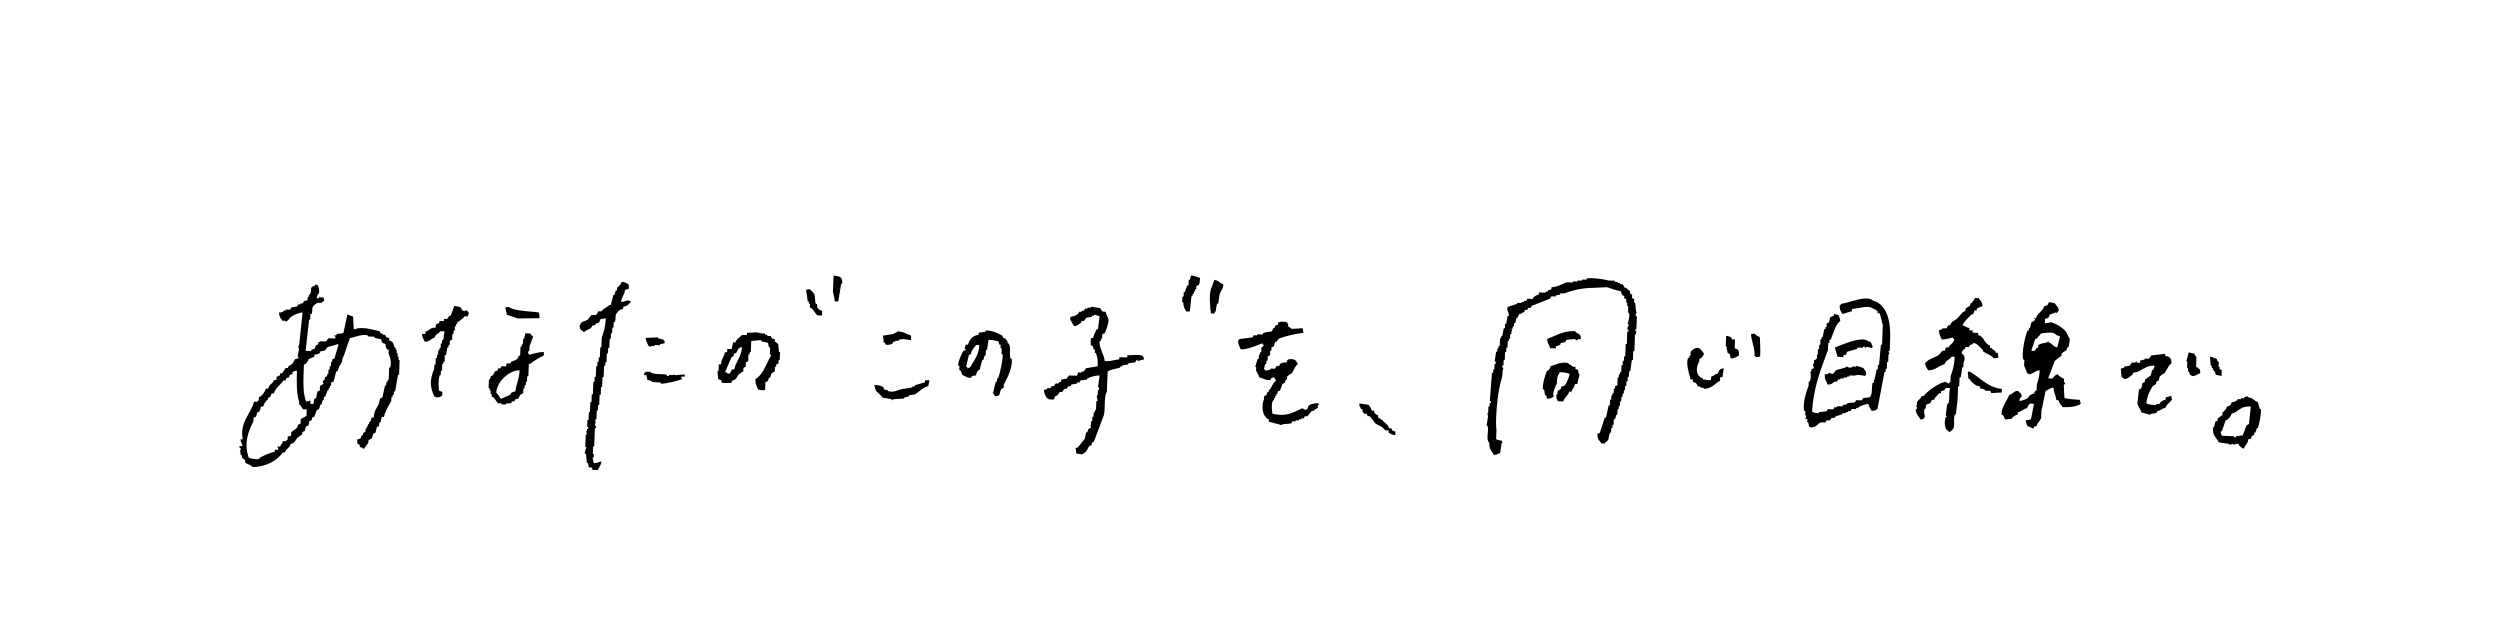 <svg data-name="Layer 2" xmlns="http://www.w3.org/2000/svg" viewBox="0 0 897.81 222.44">
  <defs>
    <style>
      .cls-1 {
        fill: #fff69e;
      }

      .cls-2 {
        fill-rule: evenodd;
      }
    </style>
  </defs>
  <g>
    <g>
      <path class="cls-2" d="M536.59,163.43c-.24-.42-.49-.76-.71-1.07-.6-.81-1.07-1.45-1.05-3.23,0-.05-.02-.1-.05-.13-.72-.82-.62-1.92-.5-3.2.08-.9.17-1.84-.03-2.78-.02-.09-.1-.16-.19-.16h-.18s.51-3.4.51-3.4l-.19-.72-.09-.32s.13,0,.13,0c.11,0,.2-.08.2-.19l.08-2.22s.16,0,.16,0c.11,0,.24-.08.25-.19l.04-1.01s.21,0,.21,0c.05,0,.1-.02.14-.05.04-.04.06-.09.06-.14l.02-.4c0-.11-.08-.2-.19-.21h-.19s.77-10.08.77-10.08c0,0,.22,0,.22,0,.11,0,.2-.08.2-.19l.04-1.01s.21,0,.21,0c.11,0,.2-.08.2-.19l.07-1.82s.21,0,.21,0c.09,0,.17-.06.19-.15.15-.6-.18-.85-.35-.96l.5-3.32s.23,0,.23,0c.11,0,.2-.08.2-.19l.04-1.01s.21,0,.21,0c.05,0,.1-.02.14-.05.04-.04.06-.09.06-.14l.02-.61s.21,0,.21,0c.11,0,.2-.08.2-.19l.1-2.62s.21,0,.21,0c.11,0,.2-.08.2-.19l.02-.61s.21,0,.21,0c.1,0,.18-.07.2-.16l.48-2.64s.23,0,.24,0c.11,0,.2-.08.2-.19l.06-1.41s.21,0,.21,0c.1,0,.18-.07.2-.16l.48-2.64s.24,0,.24,0c.1,0,.18-.07.2-.16.08-.44-.09-.91-.27-1.36-.24-.63-.46-1.22-.09-1.75l3.21-1.07c.08-.03.13-.1.14-.18v-.2s1.43.05,1.43.05c.11,0,.2-.08.2-.19v-.2s.62.02.62.02c.05,0,.1-.02.14-.05.04-.04.06-.09.06-.14v-.2s.62.02.62.02c.07,0,.14-.04.18-.1l.37-.68s1.9.07,1.9.07c.11,0,.2-.08.2-.19v-.3c.2-.13.36-.25.5-.36.39-.3.68-.52,1.42-.69.09-.02.15-.1.16-.19l.02-.61s2.22.08,2.23.08c.05,0,.1-.02.14-.05.04-.04.06-.09.06-.14v-.2s.62.02.62.02c.05,0,.1-.02.14-.05.04-.04.06-.09.06-.14v-.26s1.1-.32,1.1-.32c.08-.02.14-.1.14-.18l.02-.62c1.54-.07,2.67-.58,3.76-1.07.58-.26,1.18-.53,1.82-.73,0,0,1.96.09,1.96.09.05,0,.1-.02.14-.05.04-.04.06-.09.06-.14v-.2s1.43.05,1.43.05c.11,0,.2-.08.2-.19v-.2s1.43.05,1.43.05c.05,0,.1-.02.14-.05.04-.04.06-.09.06-.14v-.2s1.43.05,1.43.05c.11,0,.2-.08.2-.19v-.25c.35-.07.81-.1,1.39-.1,2.28,0,5.57.56,6.41.84l2.28.09v.2c-.01.05,0,.1.04.14.04.04.09.06.14.06l1.01.04v.2c-.01.05,0,.1.04.14.04.04.09.06.14.06l.61.02v.2c-.01.05,0,.1.04.14.04.04.09.06.14.06l.7.03.7,1.15c.03.06.1.09.16.1l.61.02v.2c0,.07.02.13.08.17l1.09.79-.03.7c0,.08.04.15.1.18l.68.37-.04,1.09c0,.08.04.15.1.18l.68.37-.04,1.09c0,.05.02.1.05.14.04.04.09.06.14.06h.23s.27,3.07.27,3.07c0,.1.09.18.19.18h.18c-.03.07-.07.14-.14.22-.18.25-.42.59-.3,1.23.02.09.1.16.19.16h.2s-.18,4.65-.18,4.65c-.01.04-.03.06-.03.06-.03-.01-.08-.1-.12-.1-.18,0-.27.14-.28.43,0,.11.08.2.19.2h.2s-.05,1.22-.05,1.22c0,0-.21,0-.21,0-.05,0-.1.02-.14.05-.04.04-.06.09-.06.14l-.22,5.85s-.21,0-.21,0c-.11,0-.2.08-.2.19l-.12,3.03s-.13,0-.14,0c-.1,0-.26.07-.27.17l-.53,3.84s-.23,0-.23,0c-.05,0-.1.02-.14.05-.04.04-.06.09-.06.14l-.07,1.82s-.21,0-.21,0c-.11,0-.2.08-.2.19l-.05,1.41s-.21,0-.21,0c-.05,0-.1.02-.14.05-.04.04-.06.09-.06.14l-.05,1.41s-.21,0-.21,0c-.11,0-.2.08-.2.19l-.05,1.41s-.21,0-.21,0c-.05,0-.1.02-.14.05-.04.04-.06.09-.06.14l-.04,1.01s-.21,0-.21,0c-.05,0-.1.02-.14.05-.04.04-.06.09-.06.14l-.04,1.01s-.21,0-.21,0c-.11,0-.2.08-.2.19l-.05,1.41s-.21,0-.21,0c-.05,0-.1.02-.14.05-.04.04-.06.09-.06.14l-.05,1.41s-.21,0-.21,0c-.11,0-.2.08-.2.19l-.04,1.01s-.21,0-.21,0c-.05,0-.1.02-.14.05-.04.04-.06.09-.06.14l-.07,1.82s-.21,0-.21,0c-.09,0-.17.06-.19.14l-.42,1.45s-.25,0-.25,0c-.05,0-.1.02-.14.05-.04.04-.06.09-.06.14l-.07,1.82s-.21,0-.21,0c-.11,0-.2.08-.2.19l-.04,1.01s-.21,0-.21,0c-.11,0-.2.08-.2.19l-.06,1.41s-.21,0-.21,0c-.08,0-.15.05-.18.12-.33.78-.4,1.31-.45,1.73-.08.67-.13,1.01-1.23,1.75-.05.04-.09.09-.09.16v.2s-1.31-.05-1.31-.05c-.22-.38-.44-.64-.64-.87-.43-.51-.74-.88-.77-2.22,0-.11-.09-.19-.19-.2h-.2s.21,0,.21,0c.05,0,.1-.02.14-.05.13-.12.19-.19.23-.23.05,0,.18-.01.51-.1.07-.02.12-.07.14-.13l1.78-5.44s.26,0,.26,0c.09,0,.17-.06.2-.16l.94-4.24s.19,0,.19,0c.11,0,.25-.08.25-.19l.07-1.82s.21,0,.21,0c.05,0,.1-.02.14-.05.04-.04.06-.09.06-.14l.05-1.41s.21,0,.21,0c.11,0,.2-.08.2-.19l.02-.61s.21,0,.21,0c.05,0,.1-.02.14-.05.04-.04.06-.09.06-.14l.05-1.41s.16,0,.16,0c.11,0,.25-.08.25-.19l.03-.68.71-.32c.07-.03.11-.1.12-.17l.1-2.62s.21,0,.21,0c.05,0,.1-.02.14-.05.04-.04.06-.09.06-.14l.04-1.01s.21,0,.21,0c.11,0,.2-.08.2-.19l.03-.61s.21,0,.21,0c.11,0,.2-.08.2-.19l.08-2.22s.21,0,.21,0c.05,0,.1-.02.14-.05.04-.04.06-.09.06-.14l.05-1.41s.21,0,.21,0c.11,0,.2-.08.2-.19l.05-1.41s.21,0,.21,0c.05,0,.1-.02.14-.05.04-.04.06-.09.06-.14l.16-4.24s.21,0,.21,0c.11,0,.2-.08.2-.19l.16-4.24s.21,0,.21,0c.11,0,.2-.08.2-.19l.02-.4c0-.05-.02-.1-.05-.14s-.09-.06-.14-.06h-.2s.03-.88.03-.88c.18-.09.43-.32.44-.93,0-.11-.08-.2-.19-.2h-.18c.04-.22.11-.48.19-.77.24-.88.58-2.09.33-3.11-.02-.09-.1-.15-.19-.15h-.2s.08-2.23.08-2.23c0-.11-.08-.2-.19-.21h-.2s.04-1.02.04-1.02c0-.05-.02-.1-.05-.14-.04-.04-.09-.06-.14-.06h-.2s.04-1.02.04-1.02c0-.08-.04-.15-.1-.18l-.68-.37.03-.68c0-.11-.08-.2-.19-.21h-.31c-.39-.56-.47-.69-.66-1.5-.02-.08-.08-.14-.17-.15-1.31-.2-2.6-.64-3.74-1.04-.35-.12-.69-.24-1.02-.35l-1.08.04-3.84.17c-4.51.04-7.91,1.05-10.64,2.03l-.53-.03s-.61-.02-.61-.02c-.05,0-.1.02-.14.05-.04.04-.06.09-.06.14v.25s-1.46.3-1.46.3c-.09.02-.18.1-.19.19v.2s-1.43-.05-1.43-.05c-.07,0-.14.04-.18.1l-.4.73-6.49,2.55s-.08.05-.1.09l-.37.68s-.69-.03-.69-.03c-.07,0-.14.04-.18.1l-.37.68s-.69-.03-.69-.03c-.11,0-.2.08-.2.19v.31s-.26.19-.26.19c-.51.4-.82.64-1.67.85-.06.02-.12.06-.14.12l-.4,1.06s-.26-.01-.27-.01c-.09,0-.17.06-.19.15l-.44,1.84s-.24,0-.25,0c-.11,0-.2.08-.2.19l-.04,1.01s-.21,0-.21,0c-.11,0-.2.08-.2.19l-.02.61s-.21,0-.21,0c-.07,0-.13.03-.17.09-.04.06-.04.13-.02.19l.24.53s-.08,0-.09,0c-.05,0-.1.02-.14.05-.04.04-.06.09-.06.14l-.04,1.01s-.21,0-.21,0c-.11,0-.2.08-.2.19l-.05,1.41s-.21,0-.21,0c-.11,0-.2.08-.2.19l-.02.61s-.21,0-.21,0c-.05,0-.1.02-.14.05-.04.04-.06.09-.06.14l-.09,2.22s-.21,0-.21,0c-.11,0-.2.08-.2.19l-.05,1.41s-.21,0-.21,0c-.11,0-.2.08-.2.19l-.1,2.62s-.21,0-.21,0c-.05,0-.1.02-.14.05-.04.04-.06.09-.06.14l-.07,1.82s-.21,0-.21,0c-.11,0-.2.08-.2.19l-.02.4c0,.05.02.1.05.14.04.04.09.06.14.06h.2s0,.21,0,.21c-.26.57-.29,1.23-.31,1.86-.02.55-.04,1.13-.23,1.7-1.85,5.57-2.38,16.49-1.92,18.61l-.13,3.18c0,.08.05.16.12.19.65.27.97.4,1.92.48l.24.83s-.13,0-.13,0c-.1,0-.18.07-.2.17l-.52,3.48c-.51.11-.75.24-.96.35-.25.13-.48.25-1.2.32Z"/>
      <path class="cls-2" d="M700.27,155.13c-.22-.07-.32-.08-.38-.09-.02-.03-.07-.11-.2-.25-.77-.49-.88-.56-1.1-1.56-.23-.33-.23-2.15.09-3.38,0,0,.25,0,.25,0,.08,0,.15-.05.18-.12.03-.07.02-.16-.03-.22l-.32-.35.54-4.15s.23,0,.23,0c.09,0,.16-.05.19-.14.3-.88.31-1.88.32-2.86.01-.91.02-1.76.28-2.36.03-.06.02-.13-.02-.19s-.1-.09-.16-.09c0,0-1.21-.05-1.22-.05-.07,0-.13.04-.17.09-.45.73-.52.84-1.53,1.06-.09.02-.15.1-.16.19l-.02.61s-.61-.02-.61-.02c-.07,0-.13.03-.17.09-.23.36-.47.6-.71.83-.35.35-.72.7-.97,1.43,0,0-.66-.03-.66-.03-.09,0-.17.06-.19.14-.35,1.13-.73,1.22-1.14,1.31-.3.07-.64.15-.93.57-.02.03-.03.07-.03.11l-.04,1.01s-.21,0-.21,0c-.08,0-.16.05-.19.13-.33.88-.17,1.55-.04,2.09.12.5.17.8-.05,1.08q-.43.6-1.14.64l-.23.02c-.22-.4-.46-.72-.68-1.03-.51-.7-.96-1.31-1.08-2.67,0,0,.18,0,.19,0,.07,0,.14-.04.17-.1.13-.23.17-.43.12-.6-.07-.23-.28-.33-.42-.39-.01,0-.03-.01-.05-.02v-.1s.21,0,.21,0c.05,0,.1-.02.14-.05.04-.04.06-.09.06-.14l.05-1.21c.18-.32.42-.53.67-.76.35-.31.71-.63.98-1.4,0,0,.66.03.66.03.07,0,.13-.04.17-.09.85-1.38,5.41-4.71,7.31-4.87.1,0,.18-.09.18-.19v-.08s1.3.71,1.3.71c.03.02.06.02.1.02s.07,0,.1-.03c.06-.03.1-.1.1-.17v-.2s.22,0,.22,0c.11,0,.2-.08.2-.19l.08-2.02c.71-1.96,1.36-4.01,1.47-6.81,0-.05-.02-.1-.05-.14-.04-.04-.09-.06-.14-.06,0,0-.81-.03-.81-.03-.07,0-.13.03-.17.09-.32.48-.7.74-1.1,1.01-.54.37-1.09.75-1.41,1.66-.97.22-1.67.63-2.35,1.03-.96.56-1.87,1.1-3.51,1.13-.12-.24-.25-.45-.37-.64-.28-.46-.53-.86-.67-1.66-.02-.09-.1-.16-.19-.16h-.2s.21,0,.21,0c.07,0,.13-.03.17-.09.69-1.02,1.8-1.5,2.97-2.01.65-.28,1.33-.58,1.94-.98l.54-.64.72-.89s.71.03.71.03c.08,0,.16-.05.19-.13l.4-1.06s.67.03.67.03c.07,0,.13-.03.17-.09.27-.42.59-.71.89-.99.48-.44.97-.89,1.25-1.8.02-.06,0-.12-.03-.17-.04-.05-.09-.08-.16-.08h-.2s0-.21,0-.21c0-.06-.02-.12-.07-.16-.04-.03-.08-.05-.13-.05-.01,0-.02,0-.03,0-.5.08-.89.19-1.27.29-.68.18-1.32.36-2.48.36h-.14c-.11-.26-.22-.49-.32-.71-.36-.75-.64-1.35-.68-2.62l1.08-.31c.08-.02.14-.1.14-.18v-.2s1.43.05,1.43.05c.09,0,.17-.06.19-.14l.09-.32q.15-.51.62-.62l.39-.09c.07-.02.12-.07.14-.13.29-.86.82-1.17,1.43-1.53.34-.2.69-.4,1.02-.71l2.12-2.36.76-.32c.07-.03.11-.1.12-.17l.03-.71,1.58-1.09c.05-.04.08-.09.09-.16l.02-.61s.21,0,.21,0c.06,0,.11-.02.15-.07l.26-.29c.43-.46.74-.8,1.02-1.61l1.35.05c.22.38.44.64.64.87.42.49.72.85.77,2.07l-1.08.31c-.21.16-.27.23-.31.27-.05,0-.18.01-.51.1-.09.02-.15.1-.15.19l-.02.61s-.61-.02-.61-.02c-.08,0-.16.05-.19.13l-.42,1.12-.75.34-.34.31c-1,.97-2.04,1.96-2.72,3.3-.03.05-.03.12,0,.17.02.05.07.1.13.11.54.15.75.28.96.41.26.16.51.32,1.28.46l-.02.63c0,.05.02.1.05.14.04.04.09.06.14.06l1.01.04-.02.61c0,.11.08.2.19.21l1.82.07-.02.61c0,.09.05.17.14.2,1.08.34,1.56,1.06,2.06,1.83.49.75,1,1.52,2.08,1.92l-.02.66c0,.05.02.1.05.14.04.04.09.06.14.06h.31c.31.37.69.64,1.07.9.13.09.26.18.39.28v.3c-.02.11.07.2.18.21l.64.02.27,1.7c-.51.17-.83.25-1.71.26-.61-.75-1.46-1.17-2.28-1.58-.53-.26-1.07-.53-1.56-.89v-.3c.01-.06-.01-.12-.05-.16-.28-.26-.54-.53-.8-.81-.65-.7-1.33-1.43-2.41-1.77-.02,0-.04,0-.06,0-.06,0-.12.03-.16.08-.09.12-.27.36-.36.47-.04-.02-.09-.03-.16-.03-.16,0-.37.08-.67.27-.03.02-.05.04-.07.07l-.37.68s-1.09-.04-1.09-.04c-.05,0-.1.02-.14.05-.04.04-.06.09-.06.14v.31c-.12.08-.22.14-.31.2-.51.34-.69.49-.97,1.41-.03.08,0,.17.08.22,1.24.85,1.18,1.79.59,3.43l-.04.87-.02.61s-.21,0-.21,0c-.1,0-.18.07-.2.17l-.52,3.44s-.23,0-.23,0c-.11,0-.2.08-.2.19l-.12,3.03s-.21,0-.21,0c-.11,0-.2.08-.2.19l-.17,4.44-.6,5.43s-.22,0-.23,0c-.09,0-.16.06-.19.14-.31.94-.27,1.87-.24,2.69.05,1.12.09,2.09-.73,2.84-.17.2-.28.29-.4.38-.11.08-.23.17-.36.32Z"/>
      <path class="cls-2" d="M730.48,153.87c-.65-.1-.99-.26-1.38-.44-.29-.14-.6-.28-1.06-.41l-.61-2.09c.87-.01,1.21-.13,1.8-.32.07-.02.15-.09.17-.16l1.01-5.21c.01-.06,0-.12-.04-.16-.04-.05-.09-.07-.15-.08,0,0-1.21-.05-1.22-.05-.07,0-.14.04-.17.1-.14.24-.25.38-.35.51-.18.24-.33.43-.51,1-.71.17-1.17.46-1.62.75-.45.29-.87.56-1.56.72-.09.02-.15.1-.16.19l-.02.65c-.74.19-1.06.44-1.47.75-.15.11-.31.24-.51.37-.05.04-.09.09-.09.16v.23s-2.5.26-2.5.26c-.17-.65-.28-.83-.52-1.21l-.2-.32c-.03-.06-.1-.09-.16-.1h-.27c-.44-1.4.88-3.75,1.84-5.49.39-.7.73-1.3.88-1.73.77-.19,1.11-.49,1.42-.76.35-.31.66-.58,1.63-.69.24.29.45.46.65.62.4.33.65.53.75,1.54l-.11.06c-.44.25-.46.29-.62.83l-.1.34c-.02.07,0,.14.04.19.04.04.09.07.15.07.01,0,.02,0,.03,0,1.1-.19,2.04-.55,2.94-1.13.06-.04.09-.1.09-.16v-.31s.26-.2.26-.2c.51-.4.82-.64,1.66-.84.07-.02.13-.07.15-.14.2-.73.42-.84.57-.91.09-.04.2-.1.27-.23l.06-1.07.04-1.02c.52-1.43.88-2.57.99-4.8,0-.06-.02-.12-.07-.16-.04-.03-.08-.05-.13-.05-.01,0-.02,0-.03,0-.88.16-1.35.47-1.81.77-.46.3-.89.59-1.77.7-.06-.07-.1-.12-.12-.15-.07-.09-.11-.13-.23-.14-.05,0-.14-.02-.34-.09-.14-.65-.39-1.2-.64-1.72-.17-.36-.33-.7-.44-1.05l.05-.93.04-1.02c0-.11-.08-.2-.19-.21h-.25c-.57-2.5.7-8.49,1.59-10.45,0,0,.28.01.28.01.05,0,.1-.02.14-.05.04-.04.06-.09.06-.14l.02-.61s.21,0,.21,0c.09,0,.17-.06.19-.15l.46-1.92,1.17-.72c.11-.13.24-.31.16-.49-.08-.16-.26-.18-.39-.19-.04,0-.1,0-.12-.02-.02-.03-.04-.05-.05-.07.05-.01.14-.02.27-.02.16,0,.32.01.39.02,0,0,.01,0,.02,0,.09,0,.21-.05.24-.14.27-.88.81-1.41,1.38-1.97.6-.59,1.22-1.19,1.58-2.25,1.08-.22,1.34-.44,1.66-1.49l2.13.44c.22.38.45.64.65.87.37.43.67.77.78,1.75-.36.31-.54.64-.75,1.05h0s-.08,0-.08,0v-.2c.01-.1-.06-.18-.15-.2,0,0-.01,0-.02,0-.16,0-.35.07-.84.27-.44.18-.98.4-1.27.45-.08.01-.14.07-.16.14-.3,1.08-.4,1.17-1.52,1.41-.09.02-.15.1-.16.19l-.05,1.21c0,.06.02.12.07.16.04.03.08.05.13.05.01,0,2.06-.33,2.06-.33,2.1.61,5.56,2.61,6.04,4.93,0,.04.03.07.05.1.76.79.6,1.58.39,2.67-.07.35-.14.72-.19,1.12-.56.34-.73.49-.63.78.01.04.04.11-.19.39l-1.6,1.1c-.05.04-.1.11-.1.17l-.03.71-2.42,1.87s-.05.05-.06.09l-2.25,5.97c-.02.06-.02.13.02.18.04.05.09.09.16.09,0,0,1.22.05,1.22.05.07,0,.14-.04.17-.1.48-.8.85-1.18,1.81-1.41.5.75,1.32,1.15,2.11,1.54l.13.06-.04,1.08c0,.11.08.2.19.21h.23c.04.61-.35.82-.37.83-.07.04-.11.11-.11.19l.23,4.45c0,.09.07.17.16.18,1.42.31,3.36.53,5.46.62l-.02.61c0,.11.08.2.19.21h.13s-.32.86-.32.86c-1.59.63-2.83.94-5.07.94-.36,0-.74,0-1.15-.02-.21-.36-.42-.61-.64-.85-.34-.39-.64-.73-.81-1.48-.02-.09-.1-.15-.19-.16l-.63-.02c-.08-.79-.29-1.4-.49-1.99-.23-.66-.46-1.34-.53-2.32,0-.06-.03-.11-.08-.14-.04-.03-.08-.04-.12-.04-.01,0-.03,0-.04,0-.74.14-1.18.4-1.64.67-.26.15-.53.31-.87.46-.06.03-.1.08-.12.14l-1.49,7.21-.1,2.45c-.17.42-.45.81-.73,1.22-.35.5-.72,1.02-.95,1.75,0,0-.66-.02-.66-.02-.11,0-.2.08-.2.19l-.02.58ZM731.09,121.61c-.09,0-.16.05-.19.14l-1.36,3.99c-.02.06-.01.13.02.18.04.05.09.08.16.09,0,0,.81.03.81.03.06,0,.12-.03.16-.08l.79-1.09s.3.01.3.01c.11,0,.2-.08.2-.19l.03-.73c.48-.47,1.61-.68,2.53-.86.2-.04.4-.08.58-.11.11-.02.16-.12.2-.2.08-.17.14-.25.26-.25.03,0,.07,0,.11.02v.26c-.01.09.04.17.13.2.73.22,1.01.5,1.3.81.32.32.64.66,1.46.91.02,0,.04,0,.06,0,.03,0,.07,0,.1-.02.05-.03.08-.07.1-.12l.94-3.6c.03-.1-.03-.2-.12-.24l-1.14-.43c-.67-.81-1.64-.9-2.31-.9-.54,0-1.11.07-1.67.14-.46.06-.92.11-1.37.13-.06,0-.11.03-.14.07l-1.63,1.88s-.31-.01-.32-.01Z"/>
      <path class="cls-2" d="M650.28,153.5c-.07-.09-.11-.13-.23-.14-.05,0-.14-.02-.34-.09l-.32-1.52c-.02-.09-.1-.16-.19-.16h-.2s.04-1.02.04-1.02c0-.07-.03-.13-.09-.17-.03-.02-.07-.03-.11-.03-.03,0-.06,0-.08.02l-.43.19.34-1.18c.02-.06,0-.12-.03-.17-.04-.05-.09-.08-.15-.08h-.2s.05-1.42.05-1.42c0-.11-.08-.2-.19-.21h-.25c-.62-2.66.97-7.46,1.59-8.97l.07-1.48s.11,0,.12,0c.09,0,.25-.05.28-.12.48-1.21.35-2.19.23-3.05-.02-.15-.04-.29-.06-.44,0,0,.18,0,.18,0,.05,0,.1-.02.14-.05.04-.04.06-.09.06-.14l.03-.68.71-.32c.09-.04.13-.13.11-.22l-.29-1.38s.15,0,.16,0c.05,0,.1-.02.14-.05.04-.04.06-.09.06-.14l.04-1.09.71-.32s.07-.04.09-.08c.42-.66.35-.96.21-1.33-.02-.06-.04-.11-.06-.18,0,0,.15,0,.15,0,.11,0,.2-.08.2-.19l.07-1.82s.21,0,.21,0c.05,0,.1-.02.14-.05.04-.04.06-.09.06-.14l.05-1.41s.21,0,.21,0c.11,0,.2-.08.2-.19l.07-1.82s.21,0,.21,0c.05,0,.1-.02.14-.05.04-.04.06-.09.06-.14l.02-.61s.21,0,.21,0c.1,0,.18-.07.2-.16l.48-2.64s.23,0,.24,0c.05,0,.1-.02.14-.05.04-.04.06-.09.06-.14l.02-.61s.21,0,.21,0c.05,0,.1-.02.14-.05.04-.04.06-.09.06-.14l.04-1.09.71-.32c.06-.03.1-.08.11-.14l.44-1.84s.24,0,.25,0c.05,0,.1-.02.14-.05.13-.12.19-.19.23-.23.05,0,.18-.01.51-.1.09-.02.15-.1.15-.19l.02-.56,1.66.4c.07.17.14.33.2.47.23.51.38.85.45,1.71-1.38.94-2.04,2.86-2.69,4.71-.24.68-.46,1.33-.72,1.92,0,0-.27-.01-.27-.01-.05,0-.1.02-.14.05-.04.04-.06.09-.06.14l-.04,1.01s-.21,0-.21,0c-.11,0-.2.08-.2.19l-.09,2.42-.46,1.18c-2.25,5.99-4.81,12.77-5.23,20.8,0,.08.04.16.12.19.68.29,1,.41,2.06.5,0,0,.01,0,.02,0,.05,0,.1-.02.13-.05.04-.04.06-.09.07-.14v-.23s2.67-.28,2.67-.28c.07,0,.12-.05.16-.1l.37-.68s1.9.07,1.9.07c.07,0,.14-.04.18-.1l.37-.68s.69.03.69.03c.11,0,.2-.08.2-.19v-.2s1.83.07,1.83.07c.11,0,.2-.08.2-.19v-.25s1.48-.31,1.48-.31c.09-.02.16-.1.16-.19v-.23s2.67-.28,2.67-.28c.07,0,.12-.05.15-.1l.37-.68s1.9.07,1.9.07c.07,0,.14-.04.18-.1l.38-.7,2.33-.3s.07-.02.09-.04c.69-.51.74-1.75.8-3.07.03-.75.07-1.53.23-2.1,0,0,.26,0,.26,0,.11,0,.2-.08.2-.19l.04-1.01s.21,0,.21,0c.07,0,.13-.03.17-.09.04-.06.04-.13.02-.19l-.24-.53s.08,0,.09,0c.1,0,.18-.07.2-.16l.48-2.64s.23,0,.24,0c.05,0,.1-.02.14-.05.04-.04.06-.09.06-.14l.05-1.41s.21,0,.21,0c.1,0,.19-.08.2-.18l.66-7.05s.22,0,.22,0c.11,0,.2-.08.2-.19l.26-6.85-.53-2.1-.53-2.04c-.02-.09-.1-.15-.19-.15l-.61-.02.02-.61c0-.07-.04-.14-.1-.18-.24-.14-.39-.25-.51-.35-.25-.19-.45-.35-1.11-.54-.34-.37-1.02-.58-2.01-.58s-2.19.21-3.23.4c-.81.15-1.57.28-2.09.29-.11,0-.19.09-.2.19l-.03.66-3.38.99c-.12-.21-.23-.39-.33-.55-.44-.71-.68-1.12-.65-2.68,0,0,.21,0,.21,0,.11,0,.2-.08.2-.19v-.23c.97-.09,2.24-.45,3.58-.83,1.83-.52,3.89-1.1,5.53-1.1,1.05,0,1.82.24,2.33.72,5.57,1.55,6.48,8.36,6.27,13.82l-.16,4.24s-.21,0-.21,0c-.06,0-.12.03-.16.08-.04.05-.05.12-.03.18l.28.96s-.13,0-.13,0c-.05,0-.1.02-.14.05-.04.04-.06.09-.06.14l-.1,2.62s-.21,0-.21,0c-.05,0-.1.02-.14.05-.04.04-.06.09-.06.14l-.08,2.22s-.21,0-.21,0c-.05,0-.1.02-.14.05-.04.04-.06.09-.06.14l-.04,1.01s-.21,0-.21,0c-.1,0-.18.07-.2.16l-2.51,13.13c-.25.13-.42.23-.56.32-.37.23-.5.31-1.58.33-.14-.32-.29-.58-.44-.83-.25-.44-.47-.82-.62-1.48-.02-.09-.1-.16-.2-.16,0,0-.02,0-.03,0-1.29.18-2.23.56-3.33,1.11-.07.03-.11.1-.11.17v.2s-.62-.02-.62-.02c-.05,0-.1.02-.14.05-.04.04-.06.09-.06.14v.2s-1.43-.05-1.43-.05c-.07,0-.14.04-.18.1l-.37.68s-.69-.03-.69-.03c-.05,0-.1.02-.14.05-.04.04-.06.09-.06.14v.2s-.62-.02-.62-.02c-.05,0-.1.02-.14.05-.04.04-.06.09-.06.14v.2s-1.02-.04-1.03-.04c-.11,0-.2.08-.2.19v.26s-2.32.67-2.32.67c-.08.02-.14.1-.14.18v.25s-1.48.31-1.48.31c-.06.01-.11.05-.13.1l-.37.68s-1.09-.04-1.09-.04c-.07,0-.14.04-.18.1l-.37.68-1.49-.06c-.73.27-1.06.58-1.38.89-.47.45-.87.83-2.25.98-.06-.07-.1-.12-.12-.15Z"/>
      <path class="cls-2" d="M425.98,111.83c-.14-.32-.28-.56-.41-.8-.34-.61-.58-1.05-.61-2.29,0-.11-.09-.19-.19-.2h-.2s.08-2.03.08-2.03c0,0,.21,0,.21,0,.05,0,.1-.02.14-.05.04-.04.06-.09.06-.14l.05-1.41s.21,0,.21,0c.08,0,.16-.05.19-.13l.85-2.25s.27.01.27.01c.05,0,.1-.02.14-.05.04-.04.06-.09.06-.14l.07-1.82s.21,0,.21,0c.09,0,.17-.06.19-.14l.42-1.45c1.08.07,1.61.28,2.21.52.31.12.62.25,1.03.37v.13c-.06.96-.1,1.78-.44,2.37l-.77.35c-.07.03-.12.1-.12.17l-.04,1.01s-.21,0-.21,0c-.05,0-.1.02-.14.05-.04.04-.06.09-.06.14l-.02.61s-.21,0-.21,0c-.05,0-.1.02-.14.05-.04.04-.06.09-.06.14l-.02.61s-.21,0-.21,0c-.11,0-.2.08-.2.19l-.02.61s-.21,0-.21,0c-.1,0-.19.08-.2.18l-.6,5.44-1.3-.05Z"/>
      <path class="cls-2" d="M434.88,112.57c-.3-2.04-.69-6.74-.05-8.63l1.29-3.43c.97.16,1.41.5,1.87.86.36.29.74.58,1.36.8-.09,1.11-.44,1.71-.8,2.34-.18.31-.37.64-.53,1.03l-.53,3.48s-.23,0-.23,0c-.08,0-.16.05-.19.13-.2.53-.25,1.04-.3,1.48-.07.67-.12,1.2-.58,1.64-.04.04-.06.08-.06.14v.2s-1.26-.05-1.26-.05Z"/>
      <path class="cls-2" d="M299.78,108.22c-.08-1.14-.41-2.48-.63-3.39l-.03-.13.23-5.77.44.07c1.99.31,2.76.44,2.69,2.85,0,0-.21,0-.21,0-.1,0-.18.07-.2.17l-1.03,6.25-1.25-.05Z"/>
      <path class="cls-2" d="M630.51,128.07c0-.05-.02-.1-.05-.14-.04-.04-.09-.06-.14-.06h-.2c.05-1.84-.31-3.23-.67-4.58-.26-.99-.53-2.02-.63-3.22l.13-.04c.37-.13.52-.18,1.19-.23.48.61,1.02.97,1.87,1.23.11,2.23.2,4.62.12,6.98-.51.17-.82.25-1.63.27v-.19Z"/>
      <path class="cls-2" d="M659.93,128.18l-.98-3.36c.18-.07.39-.16.63-.26,2.09-.87,6.44-2.67,9.2-2.67.92,0,1.59.2,2,.6.02.02.05.04.09.05,1.08.3,1.17.4,1.41,1.52.02.09.1.16.19.16h.13s-.29.77-.29.77l-1.83-.44s-.03,0-.05,0c-.08,0-.15.04-.18.11,0,0-.12.22-.43.26v-.2c.01-.11-.07-.2-.18-.21,0,0-.41-.02-.41-.02-.05,0-.1.02-.14.05-.04.04-.06.09-.06.14v.2s-1.83-.07-1.83-.07c-.11,0-.2.08-.2.19v.26s-3.55,1.03-3.55,1.03c-.06.02-.11.06-.13.12l-.4,1.06s-.67-.03-.67-.03c-.05,0-.1.02-.14.05-.04.04-.06.09-.06.14l-.02.61-2.07-.08Z"/>
      <path class="cls-2" d="M787.07,134.9c-.07-.09-.11-.13-.23-.14-.05,0-.14-.02-.35-.09l-.33-1.12c-.02-.08-.1-.14-.18-.14h-.2s.04-1.02.04-1.02c0-.05-.02-.1-.05-.14-.04-.04-.09-.06-.14-.06h-.2s.08-2.23.08-2.23c0-.11-.08-.2-.19-.21h-.15s.83-3.18.83-3.18l2.09.43c.17.75.44.97.69,1.12l-.1,3.57c0,.11.08.2.19.21h.31c.28.37.49.53.64.65.25.2.31.24.37,1.48-.57.15-.89.35-1.18.52-.41.25-.77.47-1.8.52-.07-.07-.1-.12-.13-.15Z"/>
      <path class="cls-2" d="M621.25,127.26c-.01-.06-.05-.11-.1-.13l-.71-.39-.32-1.54c-.02-.09-.1-.16-.19-.16h-.2s.21,0,.21,0c.09,0,.17-.06.19-.15.04-.15.06-.29-.02-.39-.04-.05-.12-.09-.19-.09-.02,0-.12.02-.14.03,0,0,0,.01,0,.01,0,0-.02-.03-.03-.08l.08-1.96.07-1.8c1.09.12,1.28.26,1.85.68l.14.1v.3c-.01.05,0,.1.04.14.04.04.09.06.14.06l1.01.04-.12,3.03c0,.09.06.18.15.2,1.33.36,1.45.75,1.36,2.56-.32.14-.56.28-.8.41-.58.32-1.01.56-2.12.61l-.31-1.46Z"/>
      <path class="cls-2" d="M556.68,125.05c-.14-.59-.33-.95-.5-1.28-.26-.5-.48-.93-.53-2.06.86-.32,1.64-.66,2.4-1,2.07-.92,4.02-1.79,7.13-1.79.12,0,.25,0,.38,0,.43.48.84.7,1.17.88.6.32.97.51,1.01,2.04,0,0-1-.04-1.01-.04-.05,0-.1.02-.14.05-.04.04-.06.09-.06.14v.23s-.06,0-.09,0c-.52,0-.74-.36-.75-.38-.04-.06-.1-.1-.17-.1,0,0-2.86.3-2.86.3-.07,0-.12.05-.15.1l-.39.71-1.54.32c-.09.02-.16.1-.16.19v.31c-.56.39-.68.46-1.51.66-.09.02-.15.1-.15.19l-.02.61-2.07-.08Z"/>
      <path class="cls-2" d="M769.02,148.13c-.17-.75-.5-1.29-.81-1.82-.26-.44-.51-.85-.65-1.36l.6-5.04.72-.33c.06-.03.1-.08.11-.14l.46-1.91.73-.33c.07-.03.11-.1.12-.17l.03-.71,2-1.48s.06-.07.08-.11l.44-1.84s.24,0,.25,0c.08,0,.16-.05.19-.13l.45-1.19c.02-.06.01-.13-.02-.18-.04-.05-.1-.09-.16-.09h0c-2,0-3.3.77-4.55,1.51-.42.25-.83.49-1.27.71l-1.58.33c-.09.02-.16.1-.16.19v.31c-.28.2-.5.4-.72.6-.64.57-1.15,1.03-2.32,1.19-.31-.36-.64-.54-1.04-.75l-.03-.02-.26-2.97,1.07-.31c.08-.02.14-.1.14-.18v-.24s1.88-.3,1.88-.3c.05,0,.1-.04.13-.08l.79-1.09,1.1.04c.17-.03.22-.14.27-.22.08-.16.13-.22.25-.22.03,0,.07,0,.11.02v.26c-.01.05,0,.1.04.14.04.04.09.06.14.06,0,0,.81.03.81.03.05,0,.1-.02.14-.05.04-.04.06-.09.06-.14l.02-.65,1.48-.31c.09-.02.16-.1.16-.19v-.2s1.43.05,1.43.05c.06,0,.12-.03.16-.08l.8-1.11,4.95-.57-.02.57c0,.1.07.19.17.21,1.7.22,2.06,1.02,2.13,2.61-.77.52-1.24,1.37-1.69,2.19-.25.46-.52.94-.82,1.33l-.62.42-.99.69s-.07.06-.08.11l-.44,1.51-.74.33c-.07.03-.11.1-.12.17l-.03.7-1.15.7c-1.01,1.33-2.13,3.89-2.34,6.12,0,.09.04.17.12.2.95.4,1.81.49,3.28.54h0c.11,0,.2-.08.2-.19v-.2s1.02.04,1.02.04c.11,0,.2-.08.2-.19v-.31c.15-.1.28-.2.4-.29.45-.35.74-.58,1.53-.75.09-.02.15-.1.16-.19l.03-.66,2.06-.6c0,.74.06,1.1.22,1.55,0,0-.1,0-.1,0-.07,0-.13.03-.17.09-.27.42-.59.71-.89.99-.46.42-.93.85-1.22,1.7l-1.12.33c-.08.02-.14.1-.14.18v.2s-.62-.02-.62-.02c-.05,0-.1.02-.14.05-.04.04-.06.09-.06.14v.2s-.62-.02-.62-.02c-.07,0-.14.04-.18.1l-.39.71-1.93.31c-.09.02-.16.09-.17.19v.15s-3.24-.85-3.24-.85Z"/>
      <path class="cls-2" d="M795.78,134.6c-.18-.78-.3-.95-.66-1.46l-.09-.13c-.04-.05-.09-.08-.16-.08h-.2s.02-.61.02-.61c0-.11-.08-.2-.19-.21h-.2s.02-.61.02-.61c0-.11-.08-.2-.19-.21h-.22s-.23-3.23-.23-3.23c.64.1.97.26,1.36.44.29.13.59.27,1.05.4.17.74.39.93.63,1.06.08.04.1.06.11.1l-.08,1.53c0,.11.08.2.19.21h.2s-.02.61-.02.61c0,.08.04.15.1.18l.68.37-.08,2.06-2.05-.42Z"/>
      <path class="cls-2" d="M212.69,168.7l.02-.61c0-.11-.08-.2-.19-.21l-1.05-.04-.31-1.48c-.02-.09-.1-.16-.19-.16h-.23s-.27-3.07-.27-3.07c0-.1-.09-.18-.19-.18h-.25c-.1-.6.15-1.18.34-1.6.11-.25.2-.45.2-.62,0-.11-.08-.2-.19-.2h-.2s.17-4.45.17-4.45c0,0,.21,0,.21,0,.06,0,.12-.03.16-.08.04-.05.05-.12.03-.18l-.28-.96s.13,0,.13,0c.11,0,.2-.08.2-.19l.02-.61s.21,0,.21,0c.11,0,.2-.08.2-.19l.02-.4c0-.05-.02-.1-.05-.14-.04-.04-.09-.06-.14-.06h-.2s.09-2.43.09-2.43c0,0,.21,0,.21,0,.05,0,.1-.02.14-.05.04-.04.06-.09.06-.14l.1-2.62s.21,0,.21,0c.11,0,.2-.08.2-.19l.13-3.43s.21,0,.21,0c.05,0,.1-.02.14-.05.04-.04.06-.09.06-.14l.1-2.62s.21,0,.21,0c.11,0,.2-.08.2-.19l.16-4.24s.21,0,.21,0c.11,0,.2-.08.2-.19l.06-1.6s.06.02.1.02c.23,0,.28-.26.31-.39l.14-3.46s.21,0,.21,0c.11,0,.2-.08.2-.19l.05-1.41s.21,0,.21,0c.05,0,.1-.02.14-.05.04-.04.06-.09.06-.14l.05-1.41s.19,0,.19,0c.11,0,.22-.08.22-.19l.13-3.43s.21,0,.21,0c.11,0,.2-.08.2-.19l.12-3.23c.67-1.9,1.31-4.08,1.47-6.8,0-.06-.02-.12-.07-.16-.04-.03-.08-.05-.13-.05-.01,0-.03,0-.04,0l-1.63.34c-.07.01-.12.06-.15.13l-.41,1.1-1.13.33c-.08.02-.14.1-.14.18v.26s-1.1.32-1.1.32c-.05.01-.09.05-.12.1l-.43.79c-.27.15-.6.3-.92.45-.51.24-1,.46-1.44.94-.22-.07-.32-.08-.38-.09-.02-.04-.08-.11-.2-.25-.77-.49-.88-.56-1.1-1.56-.02-.09-.1-.15-.19-.16h-.2s0-.01,0-.01c0,0,.21,0,.21,0,.09,0,.16-.06.19-.14.44-1.35.84-1.46,1.5-1.65.36-.1.8-.22,1.33-.55l.53-.64.79-.97c.25-.1.53-.18.79-.18.16,0,.29.03.4.05.11.02.2.04.29.04.41,0,.64-.31.99-1.35,0,0,1.06.04,1.07.04.06,0,.13-.03.16-.09.37-.53.92-.87,1.5-1.23.46-.29.94-.58,1.33-.99,0,0,.32.01.32.01.09,0,.17-.06.19-.15l.9-3.44s.25,0,.25,0c.09,0,.17-.06.19-.14l.42-1.45s.25,0,.26,0c.05,0,.1-.02.14-.05.04-.04.06-.09.06-.14l.04-1.01s.21,0,.21,0c.06,0,.12-.03.16-.07.15-.18.28-.33.4-.46.35-.39.62-.69.88-1.42.99.09,1.21.23,1.5.41.2.12.44.27.94.44l-.02.65c0,.05.02.1.05.14.04.04.09.06.14.06h.13s-.32.85-.32.85l-1.13.33c-.08.02-.13.09-.14.17-.12.92-.38,1.43-.66,1.96-.27.53-.55,1.08-.7,2.02-.01.06.01.13.06.18.04.04.09.06.14.06.01,0,.03,0,.04,0,.38-.08.73-.19,1.06-.29.43-.14.81-.26,1.16-.26.39,0,.73.15,1.07.48-.3.25-.5.48-.68.69-.42.48-.73.82-1.96,1.04-.09.02-.16.1-.16.19l-.02.64c-1.06.17-1.51.45-2.03,1.19-.7.68-.71,1.29-.72,2,0,.43-.02.92-.2,1.51,0,0-.26,0-.26,0-.05,0-.1.02-.14.05-.04.04-.06.09-.06.14l-.07,1.82s-.21,0-.21,0c-.11,0-.2.09-.2.19l-.07,1.81s-.21,0-.21,0c-.11,0-.2.08-.2.19l-.07,1.82s-.21,0-.21,0c-.05,0-.1.02-.14.05-.04.04-.06.09-.06.14l-.12,3.03s-.13,0-.13,0c-.11,0-.27.08-.28.19l-.07,1.82s-.21,0-.21,0c-.11,0-.2.08-.2.19l-.12,3.03s-.21,0-.21,0c-.05,0-.1.02-.14.05-.04.04-.06.09-.06.14l-.04,1.01s-.21,0-.21,0c-.11,0-.2.08-.2.19l-.15,3.83s-.21,0-.21,0c-.11,0-.2.08-.2.19l-.13,3.43s-.21,0-.21,0c-.05,0-.1.02-.14.05-.04.04-.06.09-.06.14l-.1,2.62s-.21,0-.21,0c-.11,0-.2.08-.2.19l-.13,3.43s-.21,0-.21,0c-.05,0-.1.02-.14.05-.04.04-.06.09-.06.14l-.07,1.82s-.21,0-.21,0c-.11,0-.2.08-.2.19l-.12,3.03s-.21,0-.21,0c-.05,0-.1.02-.14.05-.04.04-.06.09-.06.14l-.02.4c0,.11.08.2.19.21h.08s-.28.51-.28.51c-.03.06-.03.13,0,.19s.1.1.17.1h.2s-.21,0-.21,0c-.11,0-.2.08-.2.19l-.02.4c0,.05.02.1.05.14.04.04.09.06.14.06h.23c.04.71-.3.81-.32.82-.08.02-.15.1-.15.19l-.24,6.25s-.21,0-.21,0c-.11,0-.2.08-.2.19l-.09,2.42c0,.11.08.2.19.21h.2s-.05,1.22-.05,1.22c0,0-.21,0-.21,0-.05,0-.1.02-.14.06-.04.04-.06.09-.06.14,0,.19.06.34.12.52.09.25.21.55.22,1.11,0,.05.02.11.06.14.04.03.09.05.14.05,0,0,0,0,.01,0,.87-.04,1.3-.2,1.75-.37.25-.09.51-.19.87-.27-.11.99-.37,1.42-.68,1.93-.2.33-.41.68-.59,1.2l-2.07-.08Z"/>
      <path class="cls-2" d="M293.45,113.23l-1.87-2.42-.74-.43.04-1.09c0-.05-.02-.1-.05-.14-.04-.04-.09-.06-.14-.06h-.2s.02-.61.02-.61c0-.11-.08-.2-.19-.21h-.24s-.59-4.15-.59-4.15l.12-.04c.37-.13.52-.18,1.2-.23.21.26.43.45.65.63.3.26.59.51.82.93.37.45.4,1.21.43,1.95.02.59.05,1.19.23,1.69.03.08.1.13.18.13h.27c.07.26.07.46.06.65,0,.28-.02.58.27.93.04.04.09.07.15.07h.2s0,.21,0,.21c0,.09.05.16.13.2l1.06.4-.06,1.67-1.72-.07Z"/>
      <path class="cls-2" d="M611.9,139.47c0-.11-.08-.2-.19-.21l-1.01-.04v-.2c.01-.11-.07-.2-.18-.21l-.7-.03-.7-1.15s-.06-.07-.1-.08l-1.06-.4.02-.66c0-.05-.02-.1-.05-.14-.04-.04-.09-.06-.14-.06l-.65-.02c-.07-.29-.17-.64-.29-1.06-.51-1.76-1.36-4.69-.64-6.66,0,0,.27.01.27.01.11,0,.2-.08.2-.19l.02-.61s.21,0,.21,0c.11,0,.2-.08.2-.19l.05-1.21c.26-.44,1.34-1.43,2.4-1.43.21,0,.42.04.61.12.48.19.83.7,1.18,1.18.19.27.39.55.61.78-.26.72-.51,1-.9,1.44-.08.08-.16.18-.24.28,0,0-.31-.01-.31-.01-.11,0-.2.08-.2.19l-.03.81c-.89,1.52-1.14,3.21-.64,4.45.34.86,1.04,1.48,2.02,1.81v.25c-.01.07.02.13.08.17.03.02.07.03.11.03.03,0,.06,0,.08-.02l.53-.24v.08c0,.05.01.1.05.14.04.04.09.06.14.06,0,0,1.62.06,1.62.06.11,0,.2-.08.2-.19l.04-1.06c.64-.16.91-.36,1.17-.56.26-.19.5-.38,1.15-.53.07-.02.13-.07.15-.14.32-1.21.8-1.64,2.07-1.76l-.48,3.19s-.63-.02-.63-.02c-.11,0-.2.08-.2.19l-.04,1.1c-.63.35-1.15.76-1.65,1.16-1.08.86-2.1,1.66-4.12,1.75v-.19Z"/>
      <path class="cls-2" d="M388.26,163.12c-.29,0-.62-.07-.99-.14-.23-.05-.47-.1-.74-.14l-.26-2.05s.58.02.58.02c.06,0,.12-.03.16-.07l2.54-3.13.29-1.3.21-1.02s.24,0,.24,0c.08,0,.16-.05.19-.13l.42-1.12.75-.34s.07-.05.09-.09c.08-.14.14-.29.06-.42-.04-.06-.19-.13-.26-.13h-.14s-.02-.16-.02-.16c0,0,.21,0,.21,0,.11,0,.2-.08.2-.19l.05-1.41s.21,0,.21,0c.05,0,.1-.02.14-.05.04-.04.06-.09.06-.14l.05-1.41s.21,0,.21,0c.11,0,.2-.08.2-.19l.05-1.41s.21,0,.21,0c.11,0,.2-.08.2-.19l.02-.61s.21,0,.21,0c.11,0,.2-.08.2-.19l.12-3.03s.21,0,.21,0c.06,0,.11-.02.15-.07.04-.04.06-.11.05-.16l-.29-1.79s.16,0,.17,0c.05,0,.1-.02.14-.05.04-.04.06-.09.06-.14l.07-1.82s.21,0,.21,0c.09,0,.17-.06.19-.15.15-.64-.2-.85-.35-.94l.54-3.91c0-.06-.01-.12-.05-.16-.04-.04-.09-.06-.15-.06,0,0,0,0,0,0-1.59.08-2.76.47-4.15,1.07-.07.03-.12.1-.12.18v.23s-2.28.29-2.28.29c-.06,0-.12.05-.15.1l-.38.68s-.69-.03-.69-.03c-.05,0-.1.02-.14.05-.04.04-.06.09-.06.14v.24s-1.88.3-1.88.3c-.09.02-.16.09-.17.19v.26s-1.1.32-1.1.32c-.05.01-.09.05-.12.1l-.37.68s-.69-.03-.69-.03c-.06,0-.12.03-.16.08l-.79,1.09s-.71-.03-.71-.03c-.06,0-.12.03-.16.08l-.82,1.14-.77.35s-.09.06-.1.11l-.4,1.06-1.79-.07c-.07-.08-.11-.13-.13-.16-.07-.09-.11-.12-.23-.14-.05,0-.15-.02-.37-.1-.15-.33-.29-.59-.42-.83-.33-.58-.56-1.01-.61-2.13l1.08-.31c.08-.02.14-.1.14-.18v-.2s1.02.04,1.03.04c.07,0,.14-.04.18-.1l.37-.68s.69.03.69.03c.07,0,.14-.04.18-.1l.41-.74c.24-.12.37-.15.43-.15.05,0,.07.01.11.04.05.03.12.08.22.08.19,0,.37-.14.82-.66,0,0,.31.01.31.01.05,0,.1-.02.14-.05.04-.04.06-.09.06-.14l.02-.64,1.87-.3c.05,0,.1-.04.13-.08l.79-1.09s1.92.07,1.92.07c.05,0,.1-.02.14-.05.04-.04.06-.09.06-.14v-.2s0,.2,0,.2c0,.11.08.2.19.21,0,0,.41.02.41.02.08,0,.16-.05.19-.13l.4-1.06s1.07.04,1.07.04c.05,0,.1-.02.14-.05.04-.04.06-.09.06-.14v-.2s.62.02.62.02c.06,0,.12-.03.16-.08l.8-1.11,3.98-.64c.09-.02.16-.09.17-.19.09-2.16-.06-3.22-.65-4.56-.03-.07-.1-.12-.17-.12h-.2s.04-1.02.04-1.02c0-.05-.02-.1-.05-.14-.04-.04-.09-.06-.14-.06h-.26s-.32-1.1-.32-1.1c-.01-.05-.05-.09-.1-.12l-.68-.37.1-2.5s.61.02.61.02c.09,0,.17-.06.19-.15.25-1.03.78-2.08,1.26-3.02,0,0,.28.01.28.01.1,0,.19-.07.2-.17l.57-4.42c0-.05,0-.11-.04-.15s-.08-.07-.14-.07c-.51-.04-.75-.15-.98-.26-.17-.08-.34-.16-.6-.2-.01,0-.02,0-.03,0-.05,0-.09.02-.13.04-.04.04-.07.09-.07.15v.2s-.62-.02-.62-.02c-.05,0-.1.02-.14.05-.04.04-.06.09-.06.14v.24s-1.88.3-1.88.3c-.05,0-.1.04-.13.08l-.79,1.09s-.7-.03-.71-.03c-.11,0-.2.08-.2.19v.31c-.19.14-.35.28-.5.4-.59.51-.99.85-2.09.99-.16-.28-.31-.47-.45-.65-.25-.32-.45-.57-.6-1.25-.02-.09-.1-.15-.19-.16h-.2s.05-1.26.05-1.26c.93-.16,1.97-.43,2.8-1.12l.32-.56.1-.18s.69.03.69.03c.05,0,.1-.02.14-.05.04-.04.06-.09.06-.14v-.2s.62.02.62.02c.07,0,.14-.04.18-.1l.37-.68s.69.03.69.03c.11,0,.2-.08.2-.19v-.2s1.02.04,1.03.04c.05,0,.1-.02.14-.05.04-.04.06-.09.06-.14v-.18s3.31.5,3.31.5l.71,1.16c.04.06.1.09.16.1l1.05.04c.13.6.38,1.11.61,1.6.19.39.36.75.46,1.12.25.95-.94,4.28-1.35,4.99l-.77.35c-.07.03-.11.1-.12.17l-.05,1.41s-.21,0-.21,0c-.11,0-.2.08-.2.19l-.02.61s-.21,0-.21,0c-.08,0-.16.05-.19.13-.36.97.2,2.39.8,3.89.43,1.09.88,2.21.94,3.12,0,.1.09.18.19.19.17,0,.33,0,.48,0,1.09,0,1.83-.16,2.54-.32.55-.12,1.13-.25,1.88-.31.1,0,.18-.09.19-.19l.02-.61s2.63.1,2.63.1c.11,0,.2-.08.2-.19l.02-.61c.49,0,1.04-.03,1.58-.05.63-.02,1.27-.05,1.84-.05,1.04,0,1.68.09,1.9.27q.6.43.65,1.14v.19s-1.44.31-1.44.31c-.09.02-.16.1-.16.19v.13s-.94-.35-.94-.35c-.02,0-.05-.01-.07-.01-.07,0-.14.04-.18.1l-.38.7-2.33.3c-.1.01-.17.09-.17.19v.24s-1.88.3-1.88.3c-.09.02-.16.09-.17.19v.2s-.62-.02-.62-.02c-.05,0-.1.02-.14.05-.04.04-.06.09-.06.14v.27c-.34.11-.88.24-1.44.37-1.66.38-2.77.67-3.04,1.12l-.19,4.24-.12,3.05c-.67.83-.71,2.71-.75,4.69-.03,1.43-.07,2.9-.37,3.76l-3.54,9.41s-.26-.01-.27-.01c-.08,0-.16.05-.19.13l-.42,1.12-.75.34s-.06.04-.08.06c-.27.36-.43.71-.58,1.01-.26.52-.46.94-1.07,1.3-.43.4-.79.56-1.23.56Z"/>
      <path class="cls-2" d="M455.64,151.36l.02-.65c0-.09-.05-.17-.14-.2-.3-.1-.44-.12-.5-.13-.02-.04-.08-.11-.2-.25-1.43-1.21-1.87-4.46-.91-6.69l.06-1.16.71-.32s.09-.06.1-.11l.4-1.06s.26.01.27.01c.11,0,.2-.08.2-.19l.02-.61s.21,0,.21,0c.07,0,.13-.03.17-.09.23-.37.43-.74.62-1.1.4-.76.78-1.49,1.47-2,.09-.06.11-.19.05-.27-.09-.12-.12-.18-.13-.2,0-.1-.08-.14-.18-.14.02,0,0-.02-.04-.06v-.3c.02-.11-.07-.2-.18-.21,0,0-.81-.03-.81-.03-.07,0-.14.04-.18.1l-.4.72c-.18.05-.38.08-.6.08-.83,0-1.81-.4-2.59-.71-.35-.14-.66-.27-.92-.34l-.33-1.12c-.02-.08-.1-.14-.18-.14h-.2s.02-.61.02-.61c0-.05-.02-.1-.05-.14-.04-.04-.09-.06-.14-.06h-.2s.05-1.42.05-1.42c0-.05-.02-.1-.05-.14-.04-.04-.09-.06-.14-.06h-.15s.81-2.8.81-2.8c0,0,.25,0,.25,0,.11,0,.2-.08.2-.19l.05-1.41s.21,0,.21,0c.05,0,.1-.02.14-.05.04-.04.06-.09.06-.14l.02-.61s.21,0,.21,0c.11,0,.2-.08.2-.19l.06-1.52c.43-.32.69-.57.81-.78.04-.06.04-.14,0-.2-.03-.06-.1-.1-.17-.1h-.2s0-.21,0-.21c0-.07-.03-.13-.08-.17-.04-.03-.08-.04-.12-.04-.02,0-.04,0-.07.01-.55.19-1.1.41-1.65.63-1.81.72-3.67,1.46-5.91,1.48-.07-.14-.14-.27-.2-.4-.43-.85-.75-1.48-.79-2.87,0,0,.2,0,.2,0,.11,0,.2-.08.2-.19v-.23s4.71-.6,4.71-.6c.06,0,.12-.05.15-.1l.37-.68s1.09.04,1.09.04c.05,0,.1-.02.14-.05.04-.04.06-.09.06-.14v-.2s1.83.07,1.83.07c.11,0,.2-.08.2-.19v-.27c1.05-.4,1.88-.53,3.09-.62.08,0,.14-.06.17-.13l.4-1.06s.26.01.27.01c.06,0,.12-.03.16-.08.33-.44.34-.68.33-.88.04-.03.46-.13.81-.21.09-.02.15-.1.16-.19l.03-.66,1.09-.32c.08-.02.14-.1.14-.18v-.2s.01,0,.01,0v.2c-.01.05,0,.1.04.14.04.04.09.06.14.06l1.5.06c.16.29.35.43.5.54.08.06.14.11.19.17l-.03.74s.01.09.04.12c.13.18.33.28.53.38.23.11.47.23.65.48.04.05.1.08.16.08,0,0,3.88-.24,3.88-.24l.26,1.65c-3,.37-6.11,1.1-8.8,2.07-.04.01-.07.04-.09.07l-.79,1.09s-.3-.01-.3-.01c-.09,0-.17.06-.19.14l-.44,1.51-.74.33c-.07.03-.11.1-.12.17l-.04,1.01s-.21,0-.21,0c-.11,0-.2.08-.2.19l-.06,1.49-.71.32c-.07.03-.11.1-.12.17l-.05,1.41s-.21,0-.21,0c-.11,0-.2.08-.2.19l-.04,1.01s-.21,0-.21,0c-.08,0-.16.05-.19.13-.15.38-.2.65-.25.89-.05.23-.09.43-.21.7-.03.06-.02.13.01.19s.1.09.16.09h.2s0,.21,0,.21c0,.07.03.13.08.17.03.03.08.04.12.04.02,0,.04,0,.07-.01.23-.08.45-.11.69-.14.27-.03.57-.07.94-.2.08-.03.13-.1.13-.18v-.2s1.43.05,1.43.05c.07,0,.14-.04.18-.1l.39-.72,1.15-.33c.08-.02.14-.1.14-.18v-.31c.71-.5.9-.57,2.27-.62.09,0,.16-.06.18-.14.27-.9.6-1.05,1.29-1.05.26,0,.57.03.92.05l.37.03c.07.08.11.13.14.16.07.09.11.12.23.14.05,0,.15.02.37.1.11.23.21.38.29.51.15.23.25.39.37.88-.71.48-1.02,1.14-1.35,1.84-.2.43-.41.87-.72,1.28l-1,.68-.62.43c-.05.04-.08.09-.09.16l-.04,1.01s-.21,0-.21,0c-.08,0-.16.05-.19.13l-.42,1.12-.75.34s-.09.06-.1.11l-.87,2.31-.75.34c-.07.03-.11.1-.12.17l-.02.61s-.21,0-.21,0c-.11,0-.2.08-.2.19l-.02.61s-.21,0-.21,0c-.11,0-.2.08-.2.19l-.02.61s-.21,0-.21,0c-.11,0-.2.08-.2.19l-.02.61s-.21,0-.21,0c-.08,0-.15.05-.18.12-.59,1.4-.34,3.3-.2,4.44.01.08.08.25.17.27,1.11.26,2.12.39,3.1.39,2.55,0,4.38-.88,6.49-1.89.34-.16.69-.33,1.05-.5.08.03.18.11.29.18.22.17.5.37.87.37.16,0,.33-.04.5-.12.05-.02.08-.06.1-.11l.45-1.19c.54-.55,1.66-.88,3.38-.94.04.06.06.09.06.11,0,.1.08.14.18.14-.02,0,0,.02.04.06l-.02.51s-.21,0-.21,0c-.07,0-.13.03-.17.09-.04.06-.04.13-.02.19l.24.53s-.09,0-.09,0c-.06,0-.11.02-.15.07-.23.26-.4.33-.62.42-.17.07-.35.15-.59.31-.05.04-.08.09-.08.15v.2s-.62-.02-.62-.02c-.06,0-.11.03-.15.07l-1.63,1.88s-.72-.03-.72-.03c-.07,0-.14.04-.18.1l-.37.68s-.69-.03-.69-.03c-.05,0-.1.02-.14.05-.04.04-.06.09-.06.14v.2s-.62-.02-.62-.02c-.05,0-.1.02-.14.05-.04.04-.06.09-.06.14v.2s-1.02-.04-1.03-.04c-.11,0-.2.08-.2.19v.2s-1.02-.04-1.02-.04c-.07,0-.14.04-.18.1l-.38.7-3.13.27c-.1,0-.18.09-.18.19v.15s-4.81-1.3-4.81-1.3Z"/>
      <path class="cls-2" d="M90.67,167.67c-.38-.42-1-.71-1.55-.96-.46-.21-.89-.41-1.1-.64l.03-.73c0-.07-.03-.13-.08-.17l-1.09-.79.03-.7c0-.11-.08-.2-.19-.21h-.24s-.28-1.77-.28-1.77l.34-.32c.06-.06.08-.14.05-.22-.03-.08-.1-.13-.18-.13h-.26s-.24-.83-.24-.83c0,0,.94.04.94.04.06,0,.11-.03.15-.07.04-.05.06-.11.04-.17-.12-.61-.26-.87-.38-1.1-.13-.24-.24-.46-.31-1.11,0,0,.58.02.58.02.06,0,.11-.02.15-.07.04-.04.06-.1.05-.16-.64-4.02.68-6.36,2.07-8.84.76-1.36,1.55-2.76,2.04-4.49,0,0,1.06.04,1.06.04.11,0,.2-.08.2-.19v-.2s.22,0,.22,0c.11,0,.2-.08.2-.19l.04-1.09.71-.32c.87-.86,1.44-1.51,1.79-2.74,0,0,.65.02.66.02.09,0,.17-.06.19-.14.25-.83.62-1.15,1-1.48.39-.34.79-.69,1.09-1.52,0,0,.66.03.67.03.05,0,.1-.02.14-.05.04-.04.06-.09.06-.14l.04-1.01s.21,0,.21,0c.05,0,.1-.02.14-.05.13-.12.19-.19.23-.23.05,0,.18-.01.51-.1.09-.02.15-.1.15-.19l.02-.61s.61.02.61.02c.07,0,.13-.03.17-.09l1.22-1.88s.7.03.7.03c.05,0,.1-.02.14-.05.04-.04.06-.09.06-.14v-.3s1.59-1.09,1.59-1.09l.71-1.25.18-.33,1.15-.33c.07-.02.12-.07.14-.14s0-.14-.05-.19l-.32-.34.47-2.3c.02-.64-.12-1-.23-1.25-.03-.08-.06-.14-.08-.2,0,0,.17,0,.17,0,.1,0,.19-.08.2-.18l1.25-11.66c0-.06-.02-.12-.06-.17-.04-.04-.09-.05-.14-.05-.01,0-.02,0-.03,0-1.26.21-2.88.93-3.77,1.5-.44.29-.67.6-.86.87-.27.38-.51.71-1.31.95v-.13c0-.05-.01-.1-.05-.14-.04-.04-.09-.06-.14-.06l-1.01-.04v-.2c.01-.06-.01-.12-.06-.16-.63-.57-.93-1.31-1.02-2.54.1,0,.19-.01.28-.02.53-.03.75-.04,1.24-.34.06-.03.1-.1.1-.16v-.2s.62.02.62.02c.05,0,.1-.02.14-.05.04-.04.06-.09.06-.14v-.2s1.43.05,1.43.05c.07,0,.14-.04.18-.1l.39-.71,1.94-.31c.06,0,.11-.05.14-.1l.37-.68s.69.03.69.03c.11,0,.2-.08.2-.19v-.2s.62.02.62.02c.07,0,.14-.04.18-.1l.39-.72,1.15-.33c.08-.02.14-.1.14-.18l.04-1.01s.21,0,.21,0c.05,0,.1-.02.14-.05.04-.04.06-.09.06-.14l.02-.61s.18,0,.19,0c.08,0,.18-.05.21-.12.31-.7.33-1.25.35-1.69.03-.7.04-1.02,1.26-1.37.08-.02.14-.1.15-.19v-.2s.9.03.9.03l.02.04c.44.9.64,1.32.59,2.92-.57.47-.65.8-.87,1.63-.02.06,0,.12.03.17.04.05.09.08.15.08,0,0,.41.02.41.02.11,0,.2-.08.2-.19v-.2s1.67.06,1.67.06l.26,1.22s-.15,0-.16,0c-.06,0-.12.03-.16.08-.48.61-.82.67-1.11.67-.09,0-.18,0-.27-.01-.1,0-.2-.01-.31-.01-.29,0-.69.05-1.15.43-1.09.85-1.14,1.27-1.14,2.01,0,.37,0,.83-.22,1.53,0,0-.26,0-.26,0-.11,0-.2.08-.2.19l-.07,1.82s-.21,0-.21,0c-.1,0-.19.08-.2.18l-1.22,10.86c0,.06.01.11.05.15.04.04.09.07.14.07,0,0,1.62.06,1.62.06.05,0,.1-.02.14-.05.04-.04.06-.09.06-.14v-.26s1.1-.32,1.1-.32c.06-.02.11-.06.13-.12l.42-1.12.75-.34c.07-.03.11-.1.12-.17l.02-.64c.43-.08.63-.23.73-.34,0,0,1.91.07,1.91.07.06,0,.12-.03.16-.08l.79-1.09s2.32.09,2.32.09c.05,0,.1-.02.14-.05.04-.04.06-.09.06-.14l.02-.4c0-.09-.05-.17-.14-.2-.3-.1-.44-.12-.5-.13,0,0,.93-.27.93-.27.08-.02.14-.1.14-.18v-.23s2.27-.29,2.27-.29c.08-.01.16-.07.18-.16l1.42-6.58,2.05.77.23,4.32c0,.1.09.19.19.19,0,0,.41.02.41.02.05,0,.1-.02.13-.05.19-.16.66-.36,1.89-.36.85,0,1.77.1,2.4.18l4.29.95.33.73c.03.07.1.11.17.12l.61.02v.2c-.01.11.07.2.18.21l.68.03.32.71s.06.09.11.1l1.06.4-.02.66c0,.09.05.17.14.2,1.06.34,1.18.71,1.4,1.39.1.29.2.62.4,1.01.03.06.1.11.17.11h.2s-.02.61-.02.61c0,.11.08.2.19.21h.2s-.04,1.02-.04,1.02c0,.11.08.2.19.21h.2s-.04,1.02-.04,1.02c0,.11.08.2.19.21h.2s-.04,1.02-.04,1.02c0,.05.02.1.05.14.04.04.09.06.14.06h.2s-.2,5.25-.2,5.25c0,0-.21,0-.21,0-.1,0-.18.07-.2.17l-1.01,5.84s-.23,0-.24,0c-.05,0-.1.02-.14.05-.04.04-.06.09-.06.14l-.04,1.01s-.21,0-.21,0c-.11,0-.2.08-.2.19l-.02.61s-.21,0-.21,0c-.05,0-.1.02-.14.05-.04.04-.06.09-.06.14l-.05,1.21c-.22.41-.5.91-.79,1.41-.75,1.32-1.52,2.67-1.83,4.34,0,0-.64-.02-.64-.02-.09,0-.17.06-.19.15l-.44,1.84s-.24,0-.25,0c-.11,0-.2.08-.2.19l-.04,1.09-.71.32c-.06.03-.1.08-.11.14l-.46,1.91-.73.33c-.05.02-.09.07-.11.13l-.44,1.52-1.17.72c-.06.04-.09.1-.1.16l-.03.75c-.22.34-.49.69-.77,1.06-.29.37-.58.75-.82,1.13-.2-.06-.3-.08-.36-.09-.02-.03-.07-.11-.2-.25-.02-.03-.06-.04-.09-.05-.34-.1-.76-.22-.82-.28.05-.19.05-.44-.23-.89-.04-.06-.1-.09-.16-.09h-.3c-.26-.46-.25-.85-.24-1.65v-.05s1.08-.32,1.08-.32c.06-.02.11-.06.13-.12l.4-1.06s.26.01.27.01c.05,0,.1-.02.14-.05.04-.04.06-.09.06-.14l.03-.68.71-.32c.07-.03.11-.1.12-.17l.04-1.01s.13,0,.14,0c.05,0,.14-.02.17-.05.04-.04.1-.08.1-.14l.02-.61s.21,0,.21,0c.11,0,.2-.08.2-.19l.02-.61s.21,0,.21,0c.05,0,.1-.02.14-.05.04-.04.06-.09.06-.14l.02-.61s.21,0,.21,0c.06,0,.12-.03.16-.08.32-.44.35-.67.41-1.12.02-.11.03-.24.06-.39,0,0,.64.02.64.02.11,0,.19-.08.2-.19.1-1.75.56-2.52,1.09-3.42.23-.38.46-.78.69-1.29l.47-1.94.73-.33c.06-.03.1-.08.11-.14l.94-4.24s.24,0,.24,0c.05,0,.1-.02.14-.05.04-.04.06-.09.06-.14l.04-1.01s.21,0,.21,0c.11,0,.2-.08.2-.19l.02-.61s.21,0,.21,0c.05,0,.1-.02.14-.05.04-.04.06-.09.06-.14l.16-4.24s.21,0,.21,0c.09,0,.16-.06.19-.14.56-1.75-.11-3.59-.51-4.69l-.11-.31.03-.53.02-.6c0-.05-.02-.1-.05-.14-.04-.04-.09-.06-.14-.06h-.3s-.12-.19-.12-.19c-.35-.52-.43-.65-.52-1.69,0-.08-.07-.15-.15-.18-1.08-.3-1.17-.4-1.41-1.52-.02-.08-.08-.14-.16-.15l-2.24-.46v-.23c.01-.05,0-.1-.04-.14-.04-.04-.09-.06-.14-.06l-2.22-.09v-.2c.01-.09-.05-.17-.13-.2-.31-.09-.67-.14-1.06-.14-1.13,0-2.41.38-3.54.71-.6.18-1.16.34-1.58.41-.07.01-.13.06-.15.12-.41,1.04-.8,2.21-1.17,3.35-.48,1.46-.98,2.97-1.54,4.21l-.04.69-.02.4s-.21,0-.21,0c-.11,0-.2.08-.2.19l-.02.61s-.21,0-.21,0c-.08,0-.16.05-.19.13l-.85,2.25s-.26-.01-.27-.01c-.09,0-.17.06-.19.15l-.92,3.51-.74.33c-.07.03-.11.1-.12.17l-.04,1.01s-.21,0-.21,0c-.11,0-.2.08-.2.19l-.02.61s-.21,0-.21,0c-.05,0-.1.02-.14.05-.04.04-.06.09-.06.14l-.02.61s-.21,0-.21,0c-.08,0-.16.05-.19.13l-.85,2.25s-.27-.01-.27-.01c-.05,0-.1.02-.14.05-.04.04-.06.09-.06.14l-.04,1.01s-.21,0-.21,0c-.09,0-.17.06-.19.14l-.42,1.45s-.25,0-.25,0c-.09,0-.17.06-.19.14l-.44,1.51-.74.33s-.09.06-.1.11l-.87,2.31-.75.34c-.07.03-.11.1-.12.17l-.03.68-.71.32c-.05.02-.09.07-.11.13l-.44,1.51-.74.33c-.05.02-.09.07-.11.13l-.44,1.51-.74.33c-.07.03-.11.1-.12.17l-.03.71-1.58,1.09c-.38.39-.59.74-.78,1.05-.36.59-.61,1.02-1.66,1.25-.07.02-.13.07-.15.14-.25.83-.62,1.15-1,1.48-.39.34-.79.69-1.09,1.52,0,0-.66-.03-.67-.03-.07,0-.13.04-.17.09-1.83,2.93-6.37,5.14-10.54,5.14-.1,0-.2,0-.3,0ZM91.17,149.95c-.07.03-.11.1-.12.17l-.05,1.21c-2.21,4.35-3.35,8.25-1.69,12.93.02.05.06.1.11.12.95.4,1.81.49,3.28.54,0,0,0,0,0,0,.06,0,.11-.02.15-.07.86-.95,4-2.28,5.64-2.54.09-.02.17-.09.17-.19l.02-.61s1.02.04,1.02.04c.05,0,.1-.02.14-.05.04-.04.06-.09.06-.14l.02-.4c0-.05-.02-.1-.05-.14-.12-.13-.19-.19-.23-.23,0-.03,0-.1-.04-.25,0,0,.95.04.96.04.05,0,.1-.02.14-.05.04-.04.06-.09.06-.14v-.31c.54-.44.65-.76.84-1.47,0,0,1.05.04,1.06.04.11,0,.2-.08.2-.19v-.2s.22,0,.22,0c.05,0,.1-.02.14-.05.04-.04.06-.09.06-.14l.04-1.07,1.09-.32c.08-.02.14-.1.14-.18l.04-1.11,2-1.48s.05-.05.07-.09l.42-1.12.75-.34c.07-.03.11-.1.12-.17l.06-1.5,1.96-1.08c.06-.03.1-.1.1-.17l.08-2.02c0-.05-.02-.1-.05-.14-.04-.04-.09-.06-.14-.06l-1.11-.04-1.09-1.58c-.04-.05-.09-.08-.16-.09h-.2s.04-1.02.04-1.02c-1-2.91-.93-7.17-.79-10.93,0-.11-.08-.2-.19-.21,0,0-.41-.02-.41-.02-.05,0-.1.02-.14.05-.13.12-.19.19-.23.23-.05,0-.18.01-.51.1-.09.02-.15.1-.15.19l-.02.65-.17.04c-.71.15-.77.2-.96.85l-.08.27-.21.04c-.71.15-.77.2-.96.85l-.07.23s-.66-.03-.66-.03c-.07,0-.13.04-.17.09-.39.63-.9,1.15-1.39,1.66-.79.81-1.6,1.65-2,2.96,0,0-.65-.02-.66-.02-.08,0-.16.05-.19.13l-.42,1.12-.75.34c-.07.03-.11.1-.12.17l-.02.61s-.21,0-.21,0c-.06,0-.11.03-.15.07-.59.69-1.01,1.23-1.3,2.3,0,0-.65-.02-.65-.02-.1,0-.18.07-.2.17-.18,1.09-.27,1.2-.75,1.78l-.03.04s-.31-.01-.31-.01c-.09,0-.17.06-.19.14l-.44,1.51-.74.33ZM111.44,144.84c0,.05.02.1.05.14.04.04.09.06.14.06,0,0,.81.03.81.03.1,0,.19-.08.2-.19.07-.96.09-1.31.39-1.81,0,0,.29.01.29.01.09,0,.18-.07.2-.16l.48-2.3.73-.33c.07-.03.11-.1.12-.17l.06-1.51,1.15-.7c.09-.05.12-.16.08-.25l-.31-.69.73-.68s.06-.09.06-.14l.03-.68.71-.32c.07-.03.11-.1.12-.17l.02-.61s.21,0,.21,0c.11,0,.2-.08.2-.19l.05-1.41s.21,0,.21,0c.05,0,.1-.02.14-.05.04-.04.06-.09.06-.14l.04-1.01s.21,0,.21,0c.05,0,.1-.02.14-.05.04-.04.06-.09.06-.14l.05-1.41s.21,0,.21,0c.11,0,.2-.08.2-.19l.03-.68.71-.32c.05-.02.09-.07.11-.13l1.4-4.79c.02-.07,0-.15-.05-.2-.04-.04-.09-.06-.14-.06-.02,0-.04,0-.06,0l-3.68,1.07s-.08.04-.11.07l-.81,1.12-1.55.33c-.09.02-.16.1-.16.19v.3c-.67.47-.78.52-1.88.64-.1.01-.17.09-.18.19l-.02.65c-.49.11-.71.23-.94.35-.23.12-.44.24-.96.35-.07.01-.13.07-.15.13-.24.72-.47.99-.79,1.35-.12.14-.25.29-.4.48,0,0-.3-.01-.31-.01-.11,0-.2.08-.2.19l-.14,3.63c-.17,4.44.11,7.51.87,9.4.03.08.1.13.19.13.01,0,.03,0,.04,0l1.38-.29-.04.95Z"/>
      <path class="cls-2" d="M656.32,138.13c-.16-.61-.35-.96-.52-1.27-.27-.49-.51-.92-.5-2.42.79-.05.92-.07,1.52-.35.07-.03.11-.1.12-.17v-.18c.06.03.12.08.18.13.21.17.47.38.85.38.15,0,.3-.03.46-.1.03-.01.06-.04.08-.07l.81-1.12,3.61-1.05c.08-.02.14-.1.14-.18v-.18c.08.03.15.07.23.12.23.14.54.33,1,.33.06,0,.13,0,.2-.01,0,0,.38.02.38.02.11,0,.2-.08.2-.19v-.2s1.43.05,1.43.05c.05,0,.1-.02.14-.05.04-.04.06-.09.06-.14v-.14s2.47.81,2.47.81c.2.37.38.58.52.75.27.31.43.51.52,1.47-.07.06-.12.1-.15.12-.09.07-.12.11-.14.23,0,.04-.02.12-.07.29-.33-.05-.62-.11-.89-.16-.56-.1-1.04-.19-1.57-.19-.47,0-.94.07-1.49.23l-1.01-.05s-.55-.02-.55-.02c-.05,0-.1.02-.14.05-.04.04-.06.09-.06.14v.2s-.62-.02-.62-.02c-.05,0-.1.02-.14.05-.04.04-.06.09-.06.14v.2s-1.02-.04-1.03-.04c-.11,0-.2.08-.2.19v.2s-1.02-.04-1.02-.04c-.11,0-.2.08-.2.19v.2s-.62-.02-.62-.02c-.07,0-.14.04-.18.1l-.38.68s-.69-.03-.69-.03c-.03,0-.06,0-.09.02-.49.25-.73.46-.9.62-.3.26-.45.39-1.72.46Z"/>
      <path class="cls-2" d="M714.81,140.48c-.03-.07-.1-.11-.17-.12l-1.82-.07v-.2c.01-.09-.05-.17-.14-.2l-1.51-.44-.33-.74c-.03-.07-.1-.11-.17-.12l-.75-.03c-.99-.62-2.07-1.39-2.61-2.42-.03-.06-.1-.1-.17-.11h-.23s-.25-2.44-.25-2.44c0,0,.18,0,.18,0,.11,0,.2-.08.2-.19v-.09c1.4.71,2.62,1.64,3.81,2.54,2.23,1.69,4.54,3.44,8.07,3.85l-.05,1.25-3.73.23-.32-.7Z"/>
      <path class="cls-2" d="M559.55,144.14c-.13-.27-.24-.45-.33-.6-.26-.44-.32-.53-.3-1.85,0,0,.2,0,.21,0,.11,0,.2-.08.2-.19l.04-1.1,1.15-.7c.06-.04.09-.1.1-.16l.03-.66,1.09-.32c.78-.59,1.75-3.03,1.91-4.13.01-.09-.04-.18-.12-.21-.95-.4-1.81-.49-3.28-.54,0,0,0,0,0,0-.07,0-.14.04-.17.1-.76,1.31-.92,1.78-.99,4.03-.45.58-1.45,3.25-1.36,4.08.01.1.09.17.19.18h.2s0,.13,0,.13l-.36.33c-.25.11-.45.23-.6.33-.36.23-.5.31-1.56.33l-.31-1.08c-.02-.08-.1-.14-.18-.14h-.24s-.3-1.88-.3-1.88c-.02-.09-.09-.16-.19-.17h-.25c-.37-1.68.96-5.87,1.45-6.82,0,0,.29.01.29.01.06,0,.12-.03.16-.08l.16-.21c.34-.43.46-.59.7-1.33.33-.08.72-.22,1.17-.39,1.08-.39,2.42-.87,3.77-.87.58,0,1.11.09,1.6.27v.26c-.01.05,0,.1.04.14.04.04.09.06.14.06l.61.02v.2c-.01.07.02.13.08.17.46.32.67.35,1.15.42.1.01.22.03.36.05l-.02.63c0,.05.02.1.05.14.04.04.09.06.14.06l.65.02.31,1.48c.02.09.1.16.19.16h.16s-.86,3.61-.86,3.61c0,0-.65-.02-.65-.02-.09,0-.17.06-.19.15-.17.68-.4,1.04-.65,1.43-.21.33-.43.66-.61,1.19,0,0-.66-.03-.66-.03-.09,0-.17.06-.19.14-.22.75-.61,1.2-1.02,1.68-.4.47-.82.95-1.08,1.72l-1.75-.07Z"/>
      <path class="cls-2" d="M182.07,113.06l-.63-2.57.1-.04c.37-.13.52-.18,1.21-.23,1.17,1.09,4.97,1.43,8.02,1.7,1.14.1,2.13.19,2.73.3.18.57.28,1.09.27,2.06l-7.85.09-3.85-1.32Z"/>
      <path class="cls-2" d="M156.63,142.73c-.07-.08-.1-.12-.13-.15-.07-.09-.11-.12-.23-.14-.05,0-.15-.02-.37-.1-1.58-3.74-1.57-5.87.02-9.86l.07-1.48s.21,0,.21,0c.11,0,.2-.08.2-.19l.09-2.22s.21,0,.21,0c.05,0,.1-.02.14-.05.04-.04.06-.09.06-.14l.04-1.01s.21,0,.21,0c.11,0,.2-.08.2-.19l.05-1.41s.21,0,.21,0c.11,0,.2-.08.2-.19l.02-.61s.21,0,.21,0c.11,0,.2-.08.2-.19l.06-1.41s.21,0,.21,0c.11,0,.2-.08.2-.19l.04-1.01s.21,0,.21,0c.08,0,.16-.05.19-.13.18-.48.22-.97.25-1.44.04-.48.07-.94.25-1.35.03-.06.02-.13-.02-.19-.04-.06-.1-.09-.16-.09,0,0-1.21-.05-1.22-.05-.06,0-.12.03-.16.08-.29.39-.6.61-.9.81-.45.3-.91.62-1.21,1.48-.72.18-1.1.48-1.44.74-.45.34-.84.64-1.96.7-.14-.31-.28-.56-.4-.78-.32-.57-.56-1-.61-2.07,0,0,1,.04,1,.04.11,0,.2-.08.2-.19l.03-.66c.69-.19,1.07-.47,1.4-.73.47-.36.87-.67,2.1-.71.1,0,.19-.09.19-.19l.04-1.01s.21,0,.21,0c.05,0,.1-.02.14-.05.13-.12.19-.19.23-.23.05,0,.18-.01.51-.1.09-.02.15-.1.15-.19l.02-.61s1.42.05,1.42.05c.05,0,.1-.02.14-.05.04-.04.06-.09.06-.14l.02-.61s1.02.04,1.02.04c.06,0,.12-.03.16-.08l.79-1.09s.3.01.3.01c.08,0,.16-.05.19-.13l1.29-3.42,2.15.44.72,1.17s.05.06.08.07c.18.09.37.14.57.14.37,0,.69-.16.94-.31v.04c0,.06.02.12.07.16.18.15.26.26.35.38.08.11.17.23.32.37l-.39,1.32s-1.06-.04-1.06-.04c-.07,0-.13.03-.17.09-.31.49-.72.79-1.14,1.11-.29.22-.59.44-.87.73,0,0-.32-.01-.32-.01-.05,0-.1.02-.14.05-.04.04-.06.09-.06.14l-.03.61s-.21,0-.21,0c-.11,0-.2.08-.2.19l-.02.61s-.21,0-.21,0c-.11,0-.2.08-.2.19l-.05,1.41s-.21,0-.21,0c-.05,0-.1.02-.14.05-.04.04-.06.09-.06.14l-.04,1.01s-.21,0-.21,0c-.11,0-.2.08-.2.19l-.07,1.89-.71.32c-.07.03-.11.1-.12.17l-.05,1.41s-.21,0-.21,0c-.11,0-.2.08-.2.19l-.02.61s-.21,0-.21,0c-.1,0-.18.07-.2.16l-.48,2.64s-.23,0-.24,0c-.05,0-.1.02-.14.05-.04.04-.06.09-.06.14l-.08,2.22s-.21,0-.21,0c-.11,0-.2.08-.2.19l-.02.61s-.21,0-.21,0c-.05,0-.1.02-.14.05-.04.04-.06.09-.06.14l-.08,2.22s-.13,0-.14,0c-.11,0-.27.08-.27.19l-.05,1.41s-.21,0-.21,0c-.08,0-.16.05-.19.13-.41,1.2-.48,2.99-.21,5.33,0,.07.06.14.13.16l1.06.4-.05,1.35c-.24.12-.41.22-.54.31-.37.23-.5.31-1.63.33Z"/>
      <path class="cls-2" d="M805.78,161.16c-.57-.2-.81-.42-1.13-.7-.15-.13-.3-.27-.51-.43v-.3c.01-.08-.03-.15-.1-.19-.2-.1-.42-.15-.64-.15-.4,0-.74.17-1.01.3-.09.05-.18.09-.26.12v-.16c0-.06-.02-.12-.06-.16-.04-.03-.08-.05-.13-.05-.01,0-.03,0-.04,0l-1.38.29v-.15c0-.1-.06-.19-.16-.2l-3.51-.53c-.32-.58-.65-1.01-.94-1.39-.72-.94-1.24-1.63-1.2-3.96,0,0,.21,0,.21,0,.09,0,.17-.06.19-.15l.46-1.91.73-.33c.07-.03.11-.1.12-.17l.03-.71,1.56-1.08c.05-.04.1-.11.1-.17l.04-1.01s.21,0,.21,0c.06,0,.12-.03.15-.07.14-.17.27-.31.38-.44.36-.4.65-.72.91-1.48,1.1-.22,1.34-.45,1.67-1.54,1-.11,1.19-.21,1.77-.59l.23-.15c.05-.04.09-.1.09-.16v-.2s1.02.04,1.03.04c.05,0,.1-.02.14-.05.04-.04.06-.09.06-.14v-.2s1.02.04,1.02.04c.05,0,.1-.02.14-.05.04-.04.06-.09.06-.14v-.25s1.23-.26,1.23-.26v.15c0,.1.07.19.17.21,1.08.15,1.54.51,2.02.89.37.29.75.59,1.41.82l.68,2.35c.02.08.1.14.18.14h.25c.23,1.3-.68,5.79-1.06,6.84,0,0-.27-.01-.27-.01-.09,0-.17.06-.19.14l-.42,1.45s-.25,0-.26,0c-.11,0-.2.08-.2.19l-.03.68-.71.32s-.09.06-.1.11l-.4,1.06s-.67-.03-.67-.03c-.1,0-.18.07-.2.17-.15.98-.5,1.45-.88,1.96-.29.38-.58.77-.8,1.39ZM802.24,156.83c0,.11.08.2.19.21,0,0,.41.02.41.02.11,0,.2-.08.2-.19v-.23s2.28-.29,2.28-.29c.07,0,.14-.06.16-.13l1.32-3.51.75-.34c.06-.03.11-.09.12-.16l.63-6.03c0-.06-.01-.11-.05-.15-.04-.04-.09-.07-.14-.07h-.28c-2.11,0-3.12.72-4.09,1.42-.66.47-1.29.92-2.24,1.16-.07.02-.12.07-.14.14-.25.83-.66,1.24-1.13,1.72-.15.15-.31.31-.47.49,0,0-.31-.01-.32-.01-.09,0-.16.05-.19.14l-1.32,3.85s-.26,0-.26,0c-.06,0-.12.03-.16.08-.04.05-.05.12-.03.18l.36,1.23c.02.08.1.14.18.14l4.24.16v.2Z"/>
      <path class="cls-2" d="M356.48,141.06c.09-.02.2-.07.21-.14l.92-3.84s.25,0,.25,0c.05,0,.1-.02.14-.05.04-.04.06-.09.06-.14l.04-1.01s.21,0,.21,0c.08,0,.15-.05.18-.12.45-1.05,1.9-7.12,1.54-8.55-.02-.09-.1-.15-.19-.15h-.2s.07-1.82.07-1.82c0-.11-.08-.2-.19-.21h-.2s.04-1.02.04-1.02c0-.11-.08-.2-.19-.21h-.26s-.32-1.1-.32-1.1c-.02-.07-.08-.12-.15-.14l-.54-.12c-.77-.18-1.51-.35-2.71-.41,0,0,0,0,0,0-.1,0-.18.07-.2.17l-.52,3.44s-.23,0-.23,0c-.05,0-.1.02-.14.05-.04.04-.06.09-.06.14l-.07,1.82s-.21,0-.21,0c-.09,0-.17.06-.19.14l-.42,1.45s-.25,0-.25,0c-.09,0-.17.06-.19.15l-.9,3.44s-.25,0-.25,0c-.06,0-.12.03-.16.08l-.14.18c-.45.58-.55.74-.75,1.74l-.3.03c-.54.05-.73.06-1.25.32-.07.03-.11.1-.11.17v.26c-.2.05-.38.08-.57.08h0c-.65,0-1.21-.31-1.76-.6-.32-.17-.61-.33-.92-.43-.18-.72-.3-.9-.56-1.31l-.18-.28c-.04-.06-.1-.09-.16-.09h-.2s.05-1.42.05-1.42c0-.11-.08-.2-.19-.21h-.24c-.17-1.37,1.26-4.38,1.8-5.24l.77-.35c.06-.03.1-.08.11-.14.01-.06,0-.13-.05-.18l-.31-.34.39-1.34s.66.03.66.03c.09,0,.17-.06.2-.16.34-1.53,1.71-3.21,3.58-3.33.1,0,.18-.09.19-.19l.02-.64,2.27-.29c.1-.01.17-.09.17-.19v-.25c.18-.03.38-.05.59-.05,1.9,0,4.62,1.32,5.46,1.88l.35.77c.03.07.1.11.17.12l.61.03v.2c-.01.06.01.11.05.15.17.16.28.26.37.32.18.14.19.15.34.82,0,.04.03.08.06.1.84.77.81,1.84.78,3.08-.02.81-.04,1.64.16,2.51.02.09.1.15.19.16h.25c.55,2.83-1.54,6.86-2.55,8.81l-.26.5-.04.7-.02.47-.71.32s-.06.04-.08.07c-.39.59-.49,1.08-.57,1.48-.14.69-.21,1.02-1.69,1.15l-.86-1.25ZM347.35,132.04c0,.07.03.14.09.17.03.02.07.03.11.03.03,0,.06,0,.08-.02l.82-.37s.08-.05.1-.09c.33-.68.71-1.3,1.07-1.9.97-1.59,1.88-3.1,2.07-5.73,0-.05-.01-.11-.05-.15-.04-.04-.09-.06-.14-.07,0,0-.81-.03-.81-.03-.03,0-.06,0-.09.02-.35.18-1.77,2.41-1.78,2.43-.02.03-.03.06-.03.1l-.03.68-.71.32c-.06.03-.1.08-.11.14l-.96,4c-.01.06,0,.12.04.17.04.05.09.08.15.08h.2s0,.21,0,.21Z"/>
      <path class="cls-2" d="M317.78,123.15c-.03-.07-.1-.11-.17-.12h-.23s-.26-2.49-.26-2.49l3.88-.62c.09-.02.16-.09.17-.19v-.2s.62.02.62.02c.11,0,.2-.08.2-.19v-.26c.21-.05.42-.07.65-.07,1.08,0,2.31.54,3.29.98.48.21.91.4,1.27.51l-.06,1.65c-.55-.05-1-.13-1.41-.21-.49-.09-.95-.17-1.45-.17s-.93.07-1.44.23c-.08.03-.14.1-.14.18v.2s-1.02-.04-1.02-.04c-.05,0-.1.02-.14.05-.04.04-.06.09-.06.14v.2s-.59-.02-.59-.02c-.11,0-.22.08-.23.19v.3c-.88.6-.95.6-2.44.6h-.1s-.32-.7-.32-.7Z"/>
      <path class="cls-2" d="M273.64,140.13c-.28,0-.54-.06-1.11-.18l-.25-.05c-.1-.25-.2-.47-.3-.68-.41-.9-.71-1.55-.7-3.1,2.01-1.11,3.11-3.42,4.18-5.66.45-.94.87-1.83,1.36-2.63.02-.03.03-.06.03-.1,0-.14,0-.27-.09-.36-.04-.04-.13-.08-.18-.08-.04,0-.08,0-.11.02,0,0,0-.02,0-.03l.09-2.39c0-.11-.08-.2-.19-.21h-.25s-.31-1.48-.31-1.48c-.02-.08-.08-.14-.16-.15l-2.24-.46v-.23c.01-.06-.01-.11-.05-.15-.04-.04-.09-.06-.14-.06,0,0-3.26.28-3.26.28-.1,0-.18.09-.18.19l-.15,3.83s-.21,0-.21,0c-.05,0-.1.02-.14.05-.04.04-.06.09-.06.14l-.02.61s-.21,0-.21,0c-.05,0-.1.02-.14.05-.04.04-.06.09-.06.14l-.09,2.3-.71.32c-.07.03-.11.1-.12.17l-.06,1.49-.71.32c-.07.03-.11.1-.12.17l-.04,1.11-1.58,1.09c-.3.37-.48.67-.64.94-.4.67-.67,1.12-1.8,1.36-.09.02-.15.1-.16.19l-.02.61h-.06c-.56,0-.98.02-1.34.03-.26.01-.48.02-.7.02-.41,0-.83-.03-1.53-.17l.02-.64c0-.09-.05-.16-.13-.19l-1.08-.4-.25-2.89s.18,0,.19,0c.11,0,.2-.08.2-.19l.08-2.22s.61.02.61.02c.1,0,.19-.08.2-.18.1-1.13.37-1.64.67-2.19.27-.5.55-1.02.69-2.01,0,0,.63.02.63.02.05,0,.1-.02.14-.05.04-.04.06-.09.06-.14l.04-1.01s1.42.05,1.42.05c.09,0,.18-.07.2-.16l.46-2.24s.64.02.65.02c.08,0,.14-.04.18-.11.47-.93.94-1.31,1.48-1.75.3-.25.62-.5.96-.87,0,0,1.52.06,1.53.06.11,0,.2-.08.2-.19l.02-.61c.69,0,1.24-.05,1.73-.08.45-.03.87-.06,1.28-.06.73,0,1.33.1,1.97.34l.45.03,1.02.04v.2c0,.05,0,.11.04.15.04.04.09.06.14.07l.61.03v.2c-.01.05,0,.1.04.14.04.04.09.06.14.06l1.09.04.32.71s.06.09.11.1l1.06.4-.02.66c0,.07.03.13.08.17l1.11.8.29,2.75c.01.1.09.18.19.18h.2s-.11,2.83-.11,2.83c0,0-.21,0-.21,0-.11,0-.2.08-.2.19l-.04,1.09-.71.32c-.07.03-.11.1-.12.17l-.02.61s-.21,0-.21,0c-.05,0-.1.02-.14.05-.04.04-.06.09-.06.14l-.06,1.51-1.15.7s-.07.07-.09.11l-.42,1.45s-.25,0-.25,0c-.08,0-.16.05-.19.13l-.42,1.12-.75.34c-.07.03-.11.1-.12.17l-.1,2.66-.11.02c-.5.07-.78.11-1.02.11ZM260.99,133.79c.07.08.11.13.13.16.07.09.11.13.23.14.06,0,.17.03.45.12.02,0,.04.01.06.01.07,0,.14-.04.17-.1.14-.24.25-.39.35-.51.18-.23.32-.42.49-.96,0,0,.66.03.66.03.09,0,.17-.06.2-.16.27-1.23.74-2.15,1.23-3.12.63-1.24,1.28-2.52,1.48-4.47,0-.05-.01-.11-.05-.15-.04-.04-.09-.07-.14-.07,0,0-.41-.02-.41-.02-.11,0-.2.08-.2.19v.2s-.22,0-.22,0c-.07,0-.14.04-.18.1l-.84,1.52-.76.35c-.07.03-.11.1-.12.17l-.03.68-.71.32s-.08.06-.1.1l-2.22,5.16c-.03.06-.02.13.01.19s.1.09.16.09h.32Z"/>
      <path class="cls-2" d="M232.91,124.28c-.12-.29-.24-.54-.36-.78-.3-.63-.57-1.18-.67-2.15l4.43-.2v.19c-.01.1.05.18.15.2l1.84.44v.24c-.01.05,0,.1.04.14.04.04.09.06.14.06h.2s-.03.86-.03.86l-1.48.31c-.09.02-.16.1-.16.19v.2s-1.83-.07-1.83-.07c-.11,0-.2.08-.2.19v.2s-1.02-.04-1.02-.04c-.11,0-.2.08-.2.19v.13s-.86-.32-.86-.32Z"/>
      <path class="cls-2" d="M180.07,145.24v-.2c.01-.11-.07-.2-.18-.21l-1.11-.04-1.48-2-.75-.43.03-.69c0-.11-.08-.2-.19-.21h-.2s.04-1.02.04-1.02c0-.11-.08-.2-.19-.21h-.2s.02-.61.02-.61c0-.11-.08-.2-.19-.21h-.2s.11-2.94.11-2.94c.49-.4.54-.68.59-.96.03-.16.06-.31.19-.52,0,0,.3.01.3.01.06,0,.12-.03.15-.07l.07-.08c.42-.5.56-.67.8-1.46l.21-.04c.71-.15.77-.2.96-.85l.07-.23s.66.03.66.03c.07,0,.14-.04.18-.1l.37-.68s1.49.06,1.5.06c.11,0,.2-.08.2-.19l.03-.74c.1-.12.21-.14.35-.14.07,0,.15,0,.23.01.1,0,.21.02.31.02.23,0,.42-.04.61-.12.07-.03.12-.1.12-.18v-.28c.36-.16.67-.26.94-.36.88-.3,1.46-.5,1.93-1.88,0,0,.26,0,.26,0,.11,0,.2-.08.2-.19l.12-3.03s.21,0,.21,0c.05,0,.1-.02.14-.05.04-.04.06-.09.06-.14l.02-.61s.21,0,.21,0c.11,0,.2-.08.2-.19l.07-1.82s.21,0,.21,0c.09,0,.17-.06.19-.15l.44-1.84,1.74.07c.29.53.52.79,1.04,1.14l-1.29,3.43-.07,1.58c-.22.11-.54.31-.44.92,0,.04.02.07.05.1l.39.42s.09.06.15.06c.02,0,.04,0,.07-.01,1.14-.4,2.88-.94,5.01-.99l-.05,1.27c-1.15.49-4.04,2.18-4.85,2.97,0,0-.32-.01-.32-.01-.05,0-.1.02-.14.05-.04.04-.06.09-.06.14l-.16,4.24s-.21,0-.21,0c-.11,0-.2.08-.2.19l-.07,1.82s-.21,0-.21,0c-.05,0-.1.02-.14.05-.04.04-.06.09-.06.14l-.04,1.01s-.21,0-.21,0c-.11,0-.2.08-.2.19l-.04,1.01s-.21,0-.21,0c-.05,0-.1.02-.14.05-.04.04-.06.09-.06.14l-.06,1.51-1.15.7s-.07.06-.08.1l-.41,1.1-1.13.33c-.05.01-.09.05-.12.1l-.38.68s-.69-.03-.69-.03c-.11,0-.2.08-.2.19v.29c-.44.24-.78.24-1.47.24h-.38c-.11,0-.19.09-.2.19v.2s-1.62-.06-1.62-.06ZM186.38,132.97c-3.79.18-7.91,4.2-8.16,7.96,0,.06.02.12.07.16.46.4,1.17,1.41,1.49,2.02.04.07.11.11.18.11.03,0,.06,0,.08-.02l3.29-1.49c.07-.03.11-.1.12-.17v-.31c.55-.39.67-.46,1.5-.65.08-.02.14-.09.15-.17.14-1.07.39-1.96.66-2.9.36-1.25.73-2.54.83-4.33,0-.06-.02-.11-.06-.15-.04-.04-.09-.06-.14-.06,0,0,0,0,0,0Z"/>
      <path class="cls-2" d="M320.25,143.75v-.22c.01-.1-.06-.19-.16-.21l-3.12-.51c-.41-.65-.87-1.05-1.32-1.43-.78-.67-1.46-1.26-1.63-3.14,1.55.1,2.43.18,3.25.88l.1.26.22.49c.03.07.1.11.17.12l1.01.04v.2c-.01.09.04.17.12.2.39.14.82.22,1.28.22,1.06,0,2.07-.38,2.81-.66.19-.07.36-.14.51-.19l4.03-.64c.09-.02.16-.09.17-.19v-.2s.62.02.62.02c.11,0,.2-.08.2-.19v-.26s3.55-1.03,3.55-1.03c.08-.02.14-.1.14-.18l.02-.61,1.58.06-.42,2.05c-1.29.31-2.32,1.12-3.32,1.91-.54.43-1.05.83-1.57,1.12l-1.96.3c-.09.02-.16.09-.17.19v.25s-1.48.31-1.48.31c-.09.02-.16.1-.16.19v.22s-3.88.24-3.88.24c-.14.03-.2.12-.25.19-.07.11-.13.21-.34.21,0,0,0,0-.01,0Z"/>
      <path class="cls-2" d="M237.52,137.77c-.09,0-.17,0-.22,0v-.23c.01-.05,0-.1-.04-.14-.04-.04-.09-.06-.14-.06l-3.03-.12v-.2c.01-.09-.05-.17-.14-.2l-1.48-.43-.32-1.51c-.02-.09-.1-.16-.19-.16l-.61-.02.03-.81s.21,0,.21,0c.05,0,.1-.02.14-.05.04-.04.06-.09.06-.14v-.2s1.75.07,1.75.07c.78.71,2.13.75,3.57.8.8.03,1.62.05,2.33.2v.24c-.01.11.07.2.18.21,0,0,.41.02.41.02.11,0,.2-.08.2-.19v-.2s1.43.05,1.43.05c.11,0,.2-.08.2-.19v-.08s.51.28.51.28c.03.02.06.02.1.02,0,0,3.44-.25,3.44-.25l-.03.79s-1.02-.04-1.02-.04c-.07,0-.13.03-.17.09-.04.06-.04.13-.02.19l.3.66c-.85.4-5.71,1.63-7.46,1.63Z"/>
      <path class="cls-2" d="M501.08,156.28c-.95-.09-1.16-.23-1.45-.41-.2-.12-.44-.27-.94-.44l.02-.65c0-.05-.02-.1-.05-.14-.04-.04-.09-.06-.14-.06l-1.1-.04c-.54-.91-1.31-1.29-2.12-1.7-.47-.23-.95-.47-1.41-.83l-1.89-2.46s-.09-.08-.15-.08l-.68-.03-.32-.71c-.03-.07-.1-.11-.17-.12l-.72-.03-.66-.72.03-.72c0-.11-.08-.2-.19-.21h-.3c-.1-.17-.16-.31-.21-.44-.09-.22-.18-.44-.45-.7l.03-.9,3.29.49c.16.3.32.5.46.68.25.32.45.57.6,1.25.02.09.1.15.19.16l.65.02c.22,1.06.45,1.3,1.51,1.63l-.02.65c0,.08.04.15.1.18,1.33.74,2.52,1.95,3.48,2.93l.08.22.25.55c.03.07.1.11.17.12l.68.03.32.71s.06.09.11.1l1.06.4-.05,1.26Z"/>
    </g>
  </g>
</svg>
